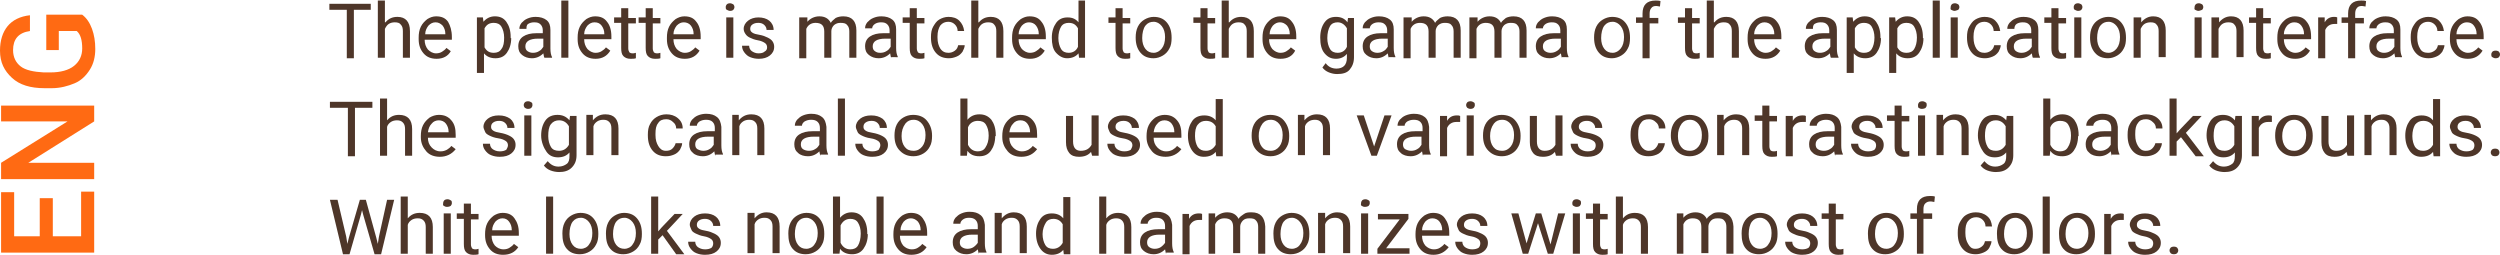 <?xml version="1.0" encoding="UTF-8"?> <!-- Generator: Adobe Illustrator 18.0.0, SVG Export Plug-In . SVG Version: 6.00 Build 0) --> <svg xmlns="http://www.w3.org/2000/svg" xmlns:xlink="http://www.w3.org/1999/xlink" id="Слой_1" x="0px" y="0px" viewBox="0 0 459.2 46.8" xml:space="preserve"> <g> <g> <g> <path fill="#4E3629" d="M68.2,1.8h-3.2v8.9h-1.3V1.8h-3.2V0.7h7.6V1.8z"></path> <path fill="#4E3629" d="M70.8,4.1c0.6-0.7,1.3-1,2.2-1c1.5,0,2.3,0.9,2.3,2.6v4.9H74V5.7c0-0.5-0.1-0.9-0.4-1.2 c-0.2-0.3-0.6-0.4-1.1-0.4c-0.4,0-0.8,0.1-1.1,0.3c-0.3,0.2-0.5,0.5-0.7,0.9v5.3h-1.3V0.1h1.3V4.1z"></path> <path fill="#4E3629" d="M80.2,10.8c-1,0-1.8-0.3-2.4-1c-0.6-0.7-0.9-1.5-0.9-2.6V6.9c0-0.7,0.1-1.4,0.4-2c0.3-0.6,0.7-1,1.2-1.4 c0.5-0.3,1-0.5,1.6-0.5c1,0,1.7,0.3,2.2,1C82.7,4.7,83,5.6,83,6.8v0.5h-5c0,0.7,0.2,1.3,0.6,1.8c0.4,0.4,0.9,0.7,1.5,0.7 c0.4,0,0.8-0.1,1.1-0.3c0.3-0.2,0.6-0.4,0.8-0.7l0.8,0.6C82.3,10.3,81.4,10.8,80.2,10.8z M80,4.1c-0.5,0-0.9,0.2-1.3,0.6 c-0.3,0.4-0.6,0.9-0.6,1.6h3.7V6.2c0-0.6-0.2-1.1-0.5-1.5C80.9,4.3,80.5,4.1,80,4.1z"></path> <path fill="#4E3629" d="M93.9,7c0,1.1-0.3,2-0.8,2.7s-1.2,1-2.1,1c-0.9,0-1.6-0.3-2.1-0.9v3.6h-1.3V3.2h1.1l0.1,0.8 c0.5-0.6,1.2-1,2.1-1c0.9,0,1.6,0.3,2.1,1s0.8,1.6,0.8,2.8V7z M92.6,6.9c0-0.8-0.2-1.5-0.5-2s-0.8-0.7-1.4-0.7 c-0.8,0-1.3,0.3-1.7,1v3.5c0.4,0.7,0.9,1,1.7,1c0.6,0,1.1-0.2,1.4-0.7C92.5,8.5,92.6,7.8,92.6,6.9z"></path> <path fill="#4E3629" d="M100,10.6c-0.1-0.1-0.1-0.4-0.2-0.8c-0.6,0.6-1.3,0.9-2.1,0.9c-0.7,0-1.3-0.2-1.8-0.6 c-0.5-0.4-0.7-0.9-0.7-1.6c0-0.8,0.3-1.4,0.9-1.8c0.6-0.4,1.4-0.6,2.4-0.6h1.2V5.6c0-0.4-0.1-0.8-0.4-1.1 c-0.3-0.3-0.6-0.4-1.2-0.4c-0.4,0-0.8,0.1-1.1,0.3S96.7,5,96.7,5.3h-1.3c0-0.4,0.1-0.7,0.4-1.1c0.3-0.3,0.6-0.6,1.1-0.8 s0.9-0.3,1.5-0.3c0.8,0,1.5,0.2,2,0.6c0.5,0.4,0.7,1,0.7,1.8v3.4c0,0.7,0.1,1.2,0.3,1.6v0.1H100z M97.9,9.7 c0.4,0,0.8-0.1,1.1-0.3c0.4-0.2,0.6-0.5,0.8-0.8V7.1h-1c-1.5,0-2.3,0.5-2.3,1.4c0,0.4,0.1,0.7,0.4,0.9S97.5,9.7,97.9,9.7z"></path> <path fill="#4E3629" d="M104.4,10.6h-1.3V0.1h1.3V10.6z"></path> <path fill="#4E3629" d="M109.4,10.8c-1,0-1.8-0.3-2.4-1c-0.6-0.7-0.9-1.5-0.9-2.6V6.9c0-0.7,0.1-1.4,0.4-2c0.3-0.6,0.7-1,1.2-1.4 c0.5-0.3,1-0.5,1.6-0.5c1,0,1.7,0.3,2.2,1c0.5,0.6,0.8,1.5,0.8,2.7v0.5h-5c0,0.7,0.2,1.3,0.6,1.8c0.4,0.4,0.9,0.7,1.5,0.7 c0.4,0,0.8-0.1,1.1-0.3c0.3-0.2,0.6-0.4,0.8-0.7l0.8,0.6C111.5,10.3,110.6,10.8,109.4,10.8z M109.2,4.1c-0.5,0-0.9,0.2-1.3,0.6 c-0.3,0.4-0.6,0.9-0.6,1.6h3.7V6.2c0-0.6-0.2-1.1-0.5-1.5C110.2,4.3,109.8,4.1,109.2,4.1z"></path> <path fill="#4E3629" d="M115.4,1.5v1.8h1.4v1h-1.4v4.6c0,0.3,0.1,0.5,0.2,0.7c0.1,0.1,0.3,0.2,0.6,0.2c0.1,0,0.3,0,0.6-0.1v1 c-0.3,0.1-0.6,0.1-1,0.1c-0.6,0-1-0.2-1.3-0.5c-0.3-0.3-0.4-0.8-0.4-1.5V4.2h-1.3v-1h1.3V1.5H115.4z"></path> <path fill="#4E3629" d="M119.9,1.5v1.8h1.4v1h-1.4v4.6c0,0.3,0.1,0.5,0.2,0.7c0.1,0.1,0.3,0.2,0.6,0.2c0.1,0,0.3,0,0.6-0.1v1 c-0.3,0.1-0.6,0.1-1,0.1c-0.6,0-1-0.2-1.3-0.5c-0.3-0.3-0.4-0.8-0.4-1.5V4.2h-1.3v-1h1.3V1.5H119.9z"></path> <path fill="#4E3629" d="M125.8,10.8c-1,0-1.8-0.3-2.4-1c-0.6-0.7-0.9-1.5-0.9-2.6V6.9c0-0.7,0.1-1.4,0.4-2c0.3-0.6,0.7-1,1.2-1.4 c0.5-0.3,1-0.5,1.6-0.5c1,0,1.7,0.3,2.2,1c0.5,0.6,0.8,1.5,0.8,2.7v0.5h-5c0,0.7,0.2,1.3,0.6,1.8c0.4,0.4,0.9,0.7,1.5,0.7 c0.4,0,0.8-0.1,1.1-0.3c0.3-0.2,0.6-0.4,0.8-0.7l0.8,0.6C127.9,10.3,127,10.8,125.8,10.8z M125.6,4.1c-0.5,0-0.9,0.2-1.3,0.6 c-0.3,0.4-0.6,0.9-0.6,1.6h3.7V6.2c0-0.6-0.2-1.1-0.5-1.5C126.6,4.3,126.1,4.1,125.6,4.1z"></path> <path fill="#4E3629" d="M133.3,1.3c0-0.2,0.1-0.4,0.2-0.5s0.3-0.2,0.6-0.2c0.2,0,0.4,0.1,0.6,0.2c0.1,0.1,0.2,0.3,0.2,0.5 s-0.1,0.4-0.2,0.5c-0.1,0.1-0.3,0.2-0.6,0.2c-0.2,0-0.4-0.1-0.6-0.2S133.3,1.5,133.3,1.3z M134.7,10.6h-1.3V3.2h1.3V10.6z"></path> <path fill="#4E3629" d="M140.9,8.7c0-0.3-0.1-0.6-0.4-0.8c-0.3-0.2-0.7-0.4-1.3-0.5c-0.6-0.1-1.1-0.3-1.5-0.5 c-0.4-0.2-0.6-0.4-0.8-0.7c-0.2-0.3-0.3-0.6-0.3-0.9c0-0.6,0.3-1.1,0.8-1.5s1.2-0.6,1.9-0.6c0.8,0,1.5,0.2,2,0.6 c0.5,0.4,0.8,1,0.8,1.7h-1.3c0-0.3-0.1-0.6-0.4-0.9s-0.7-0.4-1.1-0.4c-0.5,0-0.8,0.1-1.1,0.3s-0.4,0.5-0.4,0.8 c0,0.3,0.1,0.5,0.4,0.7s0.7,0.3,1.3,0.4s1.1,0.3,1.5,0.5c0.4,0.2,0.7,0.4,0.9,0.7c0.2,0.3,0.3,0.6,0.3,1c0,0.7-0.3,1.2-0.8,1.6 c-0.5,0.4-1.2,0.6-2,0.6c-0.6,0-1.1-0.1-1.6-0.3s-0.8-0.5-1.1-0.9s-0.4-0.8-0.4-1.2h1.3c0,0.4,0.2,0.8,0.5,1 c0.3,0.2,0.7,0.4,1.2,0.4c0.5,0,0.9-0.1,1.1-0.3C140.8,9.3,140.9,9,140.9,8.7z"></path> <path fill="#4E3629" d="M148.3,3.2l0,0.8c0.5-0.6,1.3-1,2.2-1c1,0,1.7,0.4,2.1,1.2c0.2-0.4,0.6-0.6,0.9-0.9 c0.4-0.2,0.9-0.3,1.4-0.3c1.6,0,2.4,0.9,2.4,2.6v5h-1.3V5.8c0-0.5-0.1-0.9-0.4-1.2c-0.2-0.3-0.6-0.4-1.2-0.4 c-0.5,0-0.8,0.1-1.2,0.4c-0.3,0.3-0.5,0.7-0.5,1.1v4.9h-1.3V5.8c0-1.1-0.5-1.6-1.6-1.6c-0.8,0-1.4,0.4-1.7,1.1v5.4h-1.3V3.2 H148.3z"></path> <path fill="#4E3629" d="M163.7,10.6c-0.1-0.1-0.1-0.4-0.2-0.8c-0.6,0.6-1.3,0.9-2.1,0.9c-0.7,0-1.3-0.2-1.8-0.6 c-0.5-0.4-0.7-0.9-0.7-1.6c0-0.8,0.3-1.4,0.9-1.8c0.6-0.4,1.4-0.6,2.4-0.6h1.2V5.6c0-0.4-0.1-0.8-0.4-1.1 c-0.3-0.3-0.6-0.4-1.2-0.4c-0.4,0-0.8,0.1-1.1,0.3s-0.5,0.5-0.5,0.8h-1.3c0-0.4,0.1-0.7,0.4-1.1c0.3-0.3,0.6-0.6,1.1-0.8 s0.9-0.3,1.5-0.3c0.8,0,1.5,0.2,2,0.6c0.5,0.4,0.7,1,0.7,1.8v3.4c0,0.7,0.1,1.2,0.3,1.6v0.1H163.7z M161.7,9.7 c0.4,0,0.8-0.1,1.1-0.3c0.4-0.2,0.6-0.5,0.8-0.8V7.1h-1c-1.5,0-2.3,0.5-2.3,1.4c0,0.4,0.1,0.7,0.4,0.9S161.2,9.7,161.7,9.7z"></path> <path fill="#4E3629" d="M168.4,1.5v1.8h1.4v1h-1.4v4.6c0,0.3,0.1,0.5,0.2,0.7c0.1,0.1,0.3,0.2,0.6,0.2c0.1,0,0.3,0,0.6-0.1v1 c-0.3,0.1-0.6,0.1-1,0.1c-0.6,0-1-0.2-1.3-0.5c-0.3-0.3-0.4-0.8-0.4-1.5V4.2h-1.3v-1h1.3V1.5H168.4z"></path> <path fill="#4E3629" d="M174.2,9.7c0.4,0,0.8-0.1,1.2-0.4s0.5-0.6,0.6-1h1.2c0,0.4-0.2,0.8-0.4,1.2c-0.3,0.4-0.6,0.7-1.1,0.9 s-0.9,0.3-1.4,0.3c-1,0-1.8-0.3-2.4-1c-0.6-0.7-0.9-1.6-0.9-2.8V6.8c0-0.7,0.1-1.4,0.4-1.9s0.6-1,1.1-1.3s1.1-0.5,1.7-0.5 c0.8,0,1.5,0.2,2,0.7s0.8,1.1,0.9,1.9h-1.2c0-0.5-0.2-0.9-0.5-1.2s-0.7-0.5-1.2-0.5c-0.6,0-1.1,0.2-1.5,0.7 c-0.3,0.5-0.5,1.1-0.5,2v0.2c0,0.9,0.2,1.5,0.5,2C173.1,9.5,173.6,9.7,174.2,9.7z"></path> <path fill="#4E3629" d="M179.8,4.1c0.6-0.7,1.3-1,2.2-1c1.5,0,2.3,0.9,2.3,2.6v4.9H183V5.7c0-0.5-0.1-0.9-0.4-1.2 c-0.2-0.3-0.6-0.4-1.1-0.4c-0.4,0-0.8,0.1-1.1,0.3c-0.3,0.2-0.5,0.5-0.7,0.9v5.3h-1.3V0.1h1.3V4.1z"></path> <path fill="#4E3629" d="M189.2,10.8c-1,0-1.8-0.3-2.4-1c-0.6-0.7-0.9-1.5-0.9-2.6V6.9c0-0.7,0.1-1.4,0.4-2c0.3-0.6,0.7-1,1.2-1.4 c0.5-0.3,1-0.5,1.6-0.5c1,0,1.7,0.3,2.2,1c0.5,0.6,0.8,1.5,0.8,2.7v0.5h-5c0,0.7,0.2,1.3,0.6,1.8c0.4,0.4,0.9,0.7,1.5,0.7 c0.4,0,0.8-0.1,1.1-0.3c0.3-0.2,0.6-0.4,0.8-0.7l0.8,0.6C191.3,10.3,190.4,10.8,189.2,10.8z M189,4.1c-0.5,0-0.9,0.2-1.3,0.6 c-0.3,0.4-0.6,0.9-0.6,1.6h3.7V6.2c0-0.6-0.2-1.1-0.5-1.5C190,4.3,189.5,4.1,189,4.1z"></path> <path fill="#4E3629" d="M193.2,6.9c0-1.1,0.3-2,0.8-2.7s1.2-1,2.1-1c0.9,0,1.5,0.3,2,0.9V0.1h1.2v10.5h-1.1l-0.1-0.8 c-0.5,0.6-1.2,0.9-2.1,0.9c-0.8,0-1.5-0.4-2.1-1.1C193.4,9,193.2,8.1,193.2,6.9L193.2,6.9z M194.4,7c0,0.8,0.2,1.5,0.5,2 c0.3,0.5,0.8,0.7,1.4,0.7c0.8,0,1.4-0.4,1.7-1.1V5.2c-0.4-0.7-0.9-1-1.7-1c-0.6,0-1.1,0.2-1.4,0.7C194.6,5.4,194.4,6.1,194.4,7z"></path> <path fill="#4E3629" d="M206.2,1.5v1.8h1.4v1h-1.4v4.6c0,0.3,0.1,0.5,0.2,0.7c0.1,0.1,0.3,0.2,0.6,0.2c0.1,0,0.3,0,0.6-0.1v1 c-0.3,0.1-0.6,0.1-1,0.1c-0.6,0-1-0.2-1.3-0.5c-0.3-0.3-0.4-0.8-0.4-1.5V4.2h-1.3v-1h1.3V1.5H206.2z"></path> <path fill="#4E3629" d="M208.6,6.9c0-0.7,0.1-1.4,0.4-2c0.3-0.6,0.7-1,1.2-1.3s1.1-0.5,1.7-0.5c1,0,1.8,0.3,2.4,1 c0.6,0.7,0.9,1.6,0.9,2.8V7c0,0.7-0.1,1.4-0.4,1.9c-0.3,0.6-0.7,1-1.2,1.3s-1.1,0.5-1.7,0.5c-1,0-1.8-0.3-2.4-1 S208.6,8.1,208.6,6.9L208.6,6.9z M209.8,7c0,0.8,0.2,1.5,0.6,2c0.4,0.5,0.9,0.7,1.5,0.7c0.6,0,1.1-0.3,1.5-0.8 c0.4-0.5,0.6-1.2,0.6-2.1c0-0.8-0.2-1.5-0.6-2c-0.4-0.5-0.9-0.8-1.5-0.8c-0.6,0-1.1,0.2-1.5,0.7S209.8,6.1,209.8,7z"></path> <path fill="#4E3629" d="M221.8,1.5v1.8h1.4v1h-1.4v4.6c0,0.3,0.1,0.5,0.2,0.7c0.1,0.1,0.3,0.2,0.6,0.2c0.1,0,0.3,0,0.6-0.1v1 c-0.3,0.1-0.6,0.1-1,0.1c-0.6,0-1-0.2-1.3-0.5c-0.3-0.3-0.4-0.8-0.4-1.5V4.2h-1.3v-1h1.3V1.5H221.8z"></path> <path fill="#4E3629" d="M225.8,4.1c0.6-0.7,1.3-1,2.2-1c1.5,0,2.3,0.9,2.3,2.6v4.9h-1.3V5.7c0-0.5-0.1-0.9-0.4-1.2 c-0.2-0.3-0.6-0.4-1.1-0.4c-0.4,0-0.8,0.1-1.1,0.3c-0.3,0.2-0.5,0.5-0.7,0.9v5.3h-1.3V0.1h1.3V4.1z"></path> <path fill="#4E3629" d="M235.2,10.8c-1,0-1.8-0.3-2.4-1c-0.6-0.7-0.9-1.5-0.9-2.6V6.9c0-0.7,0.1-1.4,0.4-2c0.3-0.6,0.7-1,1.2-1.4 c0.5-0.3,1-0.5,1.6-0.5c1,0,1.7,0.3,2.2,1c0.5,0.6,0.8,1.5,0.8,2.7v0.5h-5c0,0.7,0.2,1.3,0.6,1.8c0.4,0.4,0.9,0.7,1.5,0.7 c0.4,0,0.8-0.1,1.1-0.3c0.3-0.2,0.6-0.4,0.8-0.7l0.8,0.6C237.4,10.3,236.5,10.8,235.2,10.8z M235.1,4.1c-0.5,0-0.9,0.2-1.3,0.6 c-0.3,0.4-0.6,0.9-0.6,1.6h3.7V6.2c0-0.6-0.2-1.1-0.5-1.5C236,4.3,235.6,4.1,235.1,4.1z"></path> <path fill="#4E3629" d="M242.5,6.9c0-1.2,0.3-2.1,0.8-2.8c0.5-0.7,1.2-1,2.1-1c0.9,0,1.6,0.3,2.1,1l0.1-0.8h1.1v7.2 c0,1-0.3,1.7-0.8,2.3s-1.3,0.8-2.3,0.8c-0.5,0-1-0.1-1.5-0.3c-0.5-0.2-0.9-0.5-1.2-0.9l0.6-0.8c0.5,0.7,1.2,1,2,1 c0.6,0,1.1-0.2,1.4-0.5c0.3-0.3,0.5-0.8,0.5-1.5V9.9c-0.5,0.6-1.2,0.9-2,0.9c-0.9,0-1.5-0.3-2.1-1S242.5,8.1,242.5,6.9z M243.8,7 c0,0.8,0.2,1.5,0.5,2c0.3,0.5,0.8,0.7,1.4,0.7c0.8,0,1.4-0.4,1.7-1.1V5.2c-0.4-0.7-1-1.1-1.7-1.1c-0.6,0-1.1,0.2-1.4,0.7 S243.8,6.1,243.8,7z"></path> <path fill="#4E3629" d="M255.1,10.6c-0.1-0.1-0.1-0.4-0.2-0.8c-0.6,0.6-1.3,0.9-2.1,0.9c-0.7,0-1.3-0.2-1.8-0.6 c-0.5-0.4-0.7-0.9-0.7-1.6c0-0.8,0.3-1.4,0.9-1.8c0.6-0.4,1.4-0.6,2.4-0.6h1.2V5.6c0-0.4-0.1-0.8-0.4-1.1 c-0.3-0.3-0.6-0.4-1.2-0.4c-0.4,0-0.8,0.1-1.1,0.3s-0.5,0.5-0.5,0.8h-1.3c0-0.4,0.1-0.7,0.4-1.1c0.3-0.3,0.6-0.6,1.1-0.8 s0.9-0.3,1.5-0.3c0.8,0,1.5,0.2,2,0.6c0.5,0.4,0.7,1,0.7,1.8v3.4c0,0.7,0.1,1.2,0.3,1.6v0.1H255.1z M253,9.7 c0.4,0,0.8-0.1,1.1-0.3c0.4-0.2,0.6-0.5,0.8-0.8V7.1h-1c-1.5,0-2.3,0.5-2.3,1.4c0,0.4,0.1,0.7,0.4,0.9S252.6,9.7,253,9.7z"></path> <path fill="#4E3629" d="M259.3,3.2l0,0.8c0.5-0.6,1.3-1,2.2-1c1,0,1.7,0.4,2.1,1.2c0.2-0.4,0.6-0.6,0.9-0.9 c0.4-0.2,0.9-0.3,1.4-0.3c1.6,0,2.4,0.9,2.4,2.6v5h-1.3V5.8c0-0.5-0.1-0.9-0.4-1.2c-0.2-0.3-0.6-0.4-1.2-0.4 c-0.5,0-0.8,0.1-1.2,0.4c-0.3,0.3-0.5,0.7-0.5,1.1v4.9h-1.3V5.8c0-1.1-0.5-1.6-1.6-1.6c-0.8,0-1.4,0.4-1.7,1.1v5.4h-1.3V3.2 H259.3z"></path> <path fill="#4E3629" d="M271.4,3.2l0,0.8c0.5-0.6,1.3-1,2.2-1c1,0,1.7,0.4,2.1,1.2c0.2-0.4,0.6-0.6,0.9-0.9 c0.4-0.2,0.9-0.3,1.4-0.3c1.6,0,2.4,0.9,2.4,2.6v5h-1.3V5.8c0-0.5-0.1-0.9-0.4-1.2c-0.2-0.3-0.6-0.4-1.2-0.4 c-0.5,0-0.8,0.1-1.2,0.4c-0.3,0.3-0.5,0.7-0.5,1.1v4.9h-1.3V5.8c0-1.1-0.5-1.6-1.6-1.6c-0.8,0-1.4,0.4-1.7,1.1v5.4h-1.3V3.2 H271.4z"></path> <path fill="#4E3629" d="M286.9,10.6c-0.1-0.1-0.1-0.4-0.2-0.8c-0.6,0.6-1.3,0.9-2.1,0.9c-0.7,0-1.3-0.2-1.8-0.6 c-0.5-0.4-0.7-0.9-0.7-1.6c0-0.8,0.3-1.4,0.9-1.8c0.6-0.4,1.4-0.6,2.4-0.6h1.2V5.6c0-0.4-0.1-0.8-0.4-1.1 c-0.3-0.3-0.6-0.4-1.2-0.4c-0.4,0-0.8,0.1-1.1,0.3s-0.5,0.5-0.5,0.8h-1.3c0-0.4,0.1-0.7,0.4-1.1c0.3-0.3,0.6-0.6,1.1-0.8 s0.9-0.3,1.5-0.3c0.8,0,1.5,0.2,2,0.6c0.5,0.4,0.7,1,0.7,1.8v3.4c0,0.7,0.1,1.2,0.3,1.6v0.1H286.9z M284.8,9.7 c0.4,0,0.8-0.1,1.1-0.3c0.4-0.2,0.6-0.5,0.8-0.8V7.1h-1c-1.5,0-2.3,0.5-2.3,1.4c0,0.4,0.1,0.7,0.4,0.9S284.4,9.7,284.8,9.7z"></path> <path fill="#4E3629" d="M292.8,6.9c0-0.7,0.1-1.4,0.4-2c0.3-0.6,0.7-1,1.2-1.3s1.1-0.5,1.7-0.5c1,0,1.8,0.3,2.4,1 c0.6,0.7,0.9,1.6,0.9,2.8V7c0,0.7-0.1,1.4-0.4,1.9c-0.3,0.6-0.7,1-1.2,1.3s-1.1,0.5-1.7,0.5c-1,0-1.8-0.3-2.4-1 S292.8,8.1,292.8,6.9L292.8,6.9z M294.1,7c0,0.8,0.2,1.5,0.6,2c0.4,0.5,0.9,0.7,1.5,0.7c0.6,0,1.1-0.3,1.5-0.8 c0.4-0.5,0.6-1.2,0.6-2.1c0-0.8-0.2-1.5-0.6-2c-0.4-0.5-0.9-0.8-1.5-0.8c-0.6,0-1.1,0.2-1.5,0.7S294.1,6.1,294.1,7z"></path> <path fill="#4E3629" d="M301.7,10.6V4.2h-1.2v-1h1.2V2.5c0-0.8,0.2-1.4,0.6-1.8s1-0.6,1.8-0.6c0.3,0,0.6,0,0.9,0.1l-0.1,1 c-0.2,0-0.4-0.1-0.7-0.1c-0.4,0-0.7,0.1-0.9,0.4c-0.2,0.2-0.3,0.6-0.3,1v0.8h1.6v1h-1.6v6.4H301.7z"></path> <path fill="#4E3629" d="M310.8,1.5v1.8h1.4v1h-1.4v4.6c0,0.3,0.1,0.5,0.2,0.7c0.1,0.1,0.3,0.2,0.6,0.2c0.1,0,0.3,0,0.6-0.1v1 c-0.3,0.1-0.6,0.1-1,0.1c-0.6,0-1-0.2-1.3-0.5c-0.3-0.3-0.4-0.8-0.4-1.5V4.2h-1.3v-1h1.3V1.5H310.8z"></path> <path fill="#4E3629" d="M314.9,4.1c0.6-0.7,1.3-1,2.2-1c1.5,0,2.3,0.9,2.3,2.6v4.9h-1.3V5.7c0-0.5-0.1-0.9-0.4-1.2 c-0.2-0.3-0.6-0.4-1.1-0.4c-0.4,0-0.8,0.1-1.1,0.3c-0.3,0.2-0.5,0.5-0.7,0.9v5.3h-1.3V0.1h1.3V4.1z"></path> <path fill="#4E3629" d="M324.3,10.8c-1,0-1.8-0.3-2.4-1c-0.6-0.7-0.9-1.5-0.9-2.6V6.9c0-0.7,0.1-1.4,0.4-2c0.3-0.6,0.7-1,1.2-1.4 c0.5-0.3,1-0.5,1.6-0.5c1,0,1.7,0.3,2.2,1c0.5,0.6,0.8,1.5,0.8,2.7v0.5h-5c0,0.7,0.2,1.3,0.6,1.8c0.4,0.4,0.9,0.7,1.5,0.7 c0.4,0,0.8-0.1,1.1-0.3c0.3-0.2,0.6-0.4,0.8-0.7l0.8,0.6C326.4,10.3,325.5,10.8,324.3,10.8z M324.1,4.1c-0.5,0-0.9,0.2-1.3,0.6 c-0.3,0.4-0.6,0.9-0.6,1.6h3.7V6.2c0-0.6-0.2-1.1-0.5-1.5C325.1,4.3,324.6,4.1,324.1,4.1z"></path> <path fill="#4E3629" d="M336.3,10.6c-0.1-0.1-0.1-0.4-0.2-0.8c-0.6,0.6-1.3,0.9-2.1,0.9c-0.7,0-1.3-0.2-1.8-0.6 c-0.5-0.4-0.7-0.9-0.7-1.6c0-0.8,0.3-1.4,0.9-1.8c0.6-0.4,1.4-0.6,2.4-0.6h1.2V5.6c0-0.4-0.1-0.8-0.4-1.1 c-0.3-0.3-0.6-0.4-1.2-0.4c-0.4,0-0.8,0.1-1.1,0.3S333,5,333,5.3h-1.3c0-0.4,0.1-0.7,0.4-1.1c0.3-0.3,0.6-0.6,1.1-0.8 s0.9-0.3,1.5-0.3c0.8,0,1.5,0.2,2,0.6c0.5,0.4,0.7,1,0.7,1.8v3.4c0,0.7,0.1,1.2,0.3,1.6v0.1H336.3z M334.3,9.7 c0.4,0,0.8-0.1,1.1-0.3c0.4-0.2,0.6-0.5,0.8-0.8V7.1h-1c-1.5,0-2.3,0.5-2.3,1.4c0,0.4,0.1,0.7,0.4,0.9S333.9,9.7,334.3,9.7z"></path> <path fill="#4E3629" d="M345.5,7c0,1.1-0.3,2-0.8,2.7s-1.2,1-2.1,1c-0.9,0-1.6-0.3-2.1-0.9v3.6h-1.3V3.2h1.1l0.1,0.8 c0.5-0.6,1.2-1,2.1-1c0.9,0,1.6,0.3,2.1,1s0.8,1.6,0.8,2.8V7z M344.3,6.9c0-0.8-0.2-1.5-0.5-2s-0.8-0.7-1.4-0.7 c-0.8,0-1.3,0.3-1.7,1v3.5c0.4,0.7,0.9,1,1.7,1c0.6,0,1.1-0.2,1.4-0.7C344.1,8.5,344.3,7.8,344.3,6.9z"></path> <path fill="#4E3629" d="M353.3,7c0,1.1-0.3,2-0.8,2.7s-1.2,1-2.1,1c-0.9,0-1.6-0.3-2.1-0.9v3.6h-1.3V3.2h1.1l0.1,0.8 c0.5-0.6,1.2-1,2.1-1c0.9,0,1.6,0.3,2.1,1s0.8,1.6,0.8,2.8V7z M352.1,6.9c0-0.8-0.2-1.5-0.5-2s-0.8-0.7-1.4-0.7 c-0.8,0-1.3,0.3-1.7,1v3.5c0.4,0.7,0.9,1,1.7,1c0.6,0,1.1-0.2,1.4-0.7C351.9,8.5,352.1,7.8,352.1,6.9z"></path> <path fill="#4E3629" d="M356.2,10.6H355V0.1h1.3V10.6z"></path> <path fill="#4E3629" d="M358.3,1.3c0-0.2,0.1-0.4,0.2-0.5s0.3-0.2,0.6-0.2c0.2,0,0.4,0.1,0.6,0.2c0.1,0.1,0.2,0.3,0.2,0.5 s-0.1,0.4-0.2,0.5C359.4,1.9,359.2,2,359,2c-0.2,0-0.4-0.1-0.6-0.2S358.3,1.5,358.3,1.3z M359.6,10.6h-1.3V3.2h1.3V10.6z"></path> <path fill="#4E3629" d="M364.5,9.7c0.4,0,0.8-0.1,1.2-0.4s0.5-0.6,0.6-1h1.2c0,0.4-0.2,0.8-0.4,1.2c-0.3,0.4-0.6,0.7-1.1,0.9 s-0.9,0.3-1.4,0.3c-1,0-1.8-0.3-2.4-1c-0.6-0.7-0.9-1.6-0.9-2.8V6.8c0-0.7,0.1-1.4,0.4-1.9s0.6-1,1.1-1.3s1.1-0.5,1.7-0.5 c0.8,0,1.5,0.2,2,0.7s0.8,1.1,0.9,1.9h-1.2c0-0.5-0.2-0.9-0.5-1.2s-0.7-0.5-1.2-0.5c-0.6,0-1.1,0.2-1.5,0.7 c-0.3,0.5-0.5,1.1-0.5,2v0.2c0,0.9,0.2,1.5,0.5,2C363.4,9.5,363.9,9.7,364.5,9.7z"></path> <path fill="#4E3629" d="M373.4,10.6c-0.1-0.1-0.1-0.4-0.2-0.8c-0.6,0.6-1.3,0.9-2.1,0.9c-0.7,0-1.3-0.2-1.8-0.6 c-0.5-0.4-0.7-0.9-0.7-1.6c0-0.8,0.3-1.4,0.9-1.8c0.6-0.4,1.4-0.6,2.4-0.6h1.2V5.6c0-0.4-0.1-0.8-0.4-1.1 c-0.3-0.3-0.6-0.4-1.2-0.4c-0.4,0-0.8,0.1-1.1,0.3S370,5,370,5.3h-1.3c0-0.4,0.1-0.7,0.4-1.1c0.3-0.3,0.6-0.6,1.1-0.8 s0.9-0.3,1.5-0.3c0.8,0,1.5,0.2,2,0.6c0.5,0.4,0.7,1,0.7,1.8v3.4c0,0.7,0.1,1.2,0.3,1.6v0.1H373.4z M371.3,9.7 c0.4,0,0.8-0.1,1.1-0.3c0.4-0.2,0.6-0.5,0.8-0.8V7.1h-1c-1.5,0-2.3,0.5-2.3,1.4c0,0.4,0.1,0.7,0.4,0.9S370.9,9.7,371.3,9.7z"></path> <path fill="#4E3629" d="M378.1,1.5v1.8h1.4v1h-1.4v4.6c0,0.3,0.1,0.5,0.2,0.7c0.1,0.1,0.3,0.2,0.6,0.2c0.1,0,0.3,0,0.6-0.1v1 c-0.3,0.1-0.6,0.1-1,0.1c-0.6,0-1-0.2-1.3-0.5c-0.3-0.3-0.4-0.8-0.4-1.5V4.2h-1.3v-1h1.3V1.5H378.1z"></path> <path fill="#4E3629" d="M380.9,1.3c0-0.2,0.1-0.4,0.2-0.5s0.3-0.2,0.6-0.2c0.2,0,0.4,0.1,0.6,0.2c0.1,0.1,0.2,0.3,0.2,0.5 s-0.1,0.4-0.2,0.5c-0.1,0.1-0.3,0.2-0.6,0.2c-0.2,0-0.4-0.1-0.6-0.2S380.9,1.5,380.9,1.3z M382.3,10.6H381V3.2h1.3V10.6z"></path> <path fill="#4E3629" d="M383.9,6.9c0-0.7,0.1-1.4,0.4-2c0.3-0.6,0.7-1,1.2-1.3s1.1-0.5,1.7-0.5c1,0,1.8,0.3,2.4,1 c0.6,0.7,0.9,1.6,0.9,2.8V7c0,0.7-0.1,1.4-0.4,1.9c-0.3,0.6-0.7,1-1.2,1.3s-1.1,0.5-1.7,0.5c-1,0-1.8-0.3-2.4-1 S383.9,8.1,383.9,6.9L383.9,6.9z M385.2,7c0,0.8,0.2,1.5,0.6,2c0.4,0.5,0.9,0.7,1.5,0.7c0.6,0,1.1-0.3,1.5-0.8 c0.4-0.5,0.6-1.2,0.6-2.1c0-0.8-0.2-1.5-0.6-2c-0.4-0.5-0.9-0.8-1.5-0.8c-0.6,0-1.1,0.2-1.5,0.7S385.2,6.1,385.2,7z"></path> <path fill="#4E3629" d="M393.3,3.2l0,0.9c0.6-0.7,1.3-1.1,2.2-1.1c1.5,0,2.3,0.9,2.3,2.6v4.9h-1.3V5.7c0-0.5-0.1-0.9-0.4-1.2 c-0.2-0.3-0.6-0.4-1.1-0.4c-0.4,0-0.8,0.1-1.1,0.3c-0.3,0.2-0.5,0.5-0.7,0.9v5.3h-1.3V3.2H393.3z"></path> <path fill="#4E3629" d="M403.1,1.3c0-0.2,0.1-0.4,0.2-0.5s0.3-0.2,0.6-0.2c0.2,0,0.4,0.1,0.6,0.2c0.1,0.1,0.2,0.3,0.2,0.5 s-0.1,0.4-0.2,0.5C404.2,1.9,404,2,403.8,2c-0.2,0-0.4-0.1-0.6-0.2S403.1,1.5,403.1,1.3z M404.4,10.6h-1.3V3.2h1.3V10.6z"></path> <path fill="#4E3629" d="M407.6,3.2l0,0.9c0.6-0.7,1.3-1.1,2.2-1.1c1.5,0,2.3,0.9,2.3,2.6v4.9h-1.3V5.7c0-0.5-0.1-0.9-0.4-1.2 c-0.2-0.3-0.6-0.4-1.1-0.4c-0.4,0-0.8,0.1-1.1,0.3c-0.3,0.2-0.5,0.5-0.7,0.9v5.3h-1.3V3.2H407.6z"></path> <path fill="#4E3629" d="M415.7,1.5v1.8h1.4v1h-1.4v4.6c0,0.3,0.1,0.5,0.2,0.7c0.1,0.1,0.3,0.2,0.6,0.2c0.1,0,0.3,0,0.6-0.1v1 c-0.3,0.1-0.6,0.1-1,0.1c-0.6,0-1-0.2-1.3-0.5c-0.3-0.3-0.4-0.8-0.4-1.5V4.2h-1.3v-1h1.3V1.5H415.7z"></path> <path fill="#4E3629" d="M421.6,10.8c-1,0-1.8-0.3-2.4-1c-0.6-0.7-0.9-1.5-0.9-2.6V6.9c0-0.7,0.1-1.4,0.4-2c0.3-0.6,0.7-1,1.2-1.4 c0.5-0.3,1-0.5,1.6-0.5c1,0,1.7,0.3,2.2,1c0.5,0.6,0.8,1.5,0.8,2.7v0.5h-5c0,0.7,0.2,1.3,0.6,1.8c0.4,0.4,0.9,0.7,1.5,0.7 c0.4,0,0.8-0.1,1.1-0.3c0.3-0.2,0.6-0.4,0.8-0.7l0.8,0.6C423.7,10.3,422.8,10.8,421.6,10.8z M421.4,4.1c-0.5,0-0.9,0.2-1.3,0.6 c-0.3,0.4-0.6,0.9-0.6,1.6h3.7V6.2c0-0.6-0.2-1.1-0.5-1.5C422.4,4.3,422,4.1,421.4,4.1z"></path> <path fill="#4E3629" d="M429.4,4.4c-0.2,0-0.4,0-0.6,0c-0.8,0-1.4,0.4-1.7,1.1v5.2h-1.3V3.2h1.2l0,0.9c0.4-0.7,1-1,1.7-1 c0.2,0,0.4,0,0.6,0.1V4.4z"></path> <path fill="#4E3629" d="M431.3,10.6V4.2h-1.2v-1h1.2V2.5c0-0.8,0.2-1.4,0.6-1.8s1-0.6,1.8-0.6c0.3,0,0.6,0,0.9,0.1l-0.1,1 c-0.2,0-0.4-0.1-0.7-0.1c-0.4,0-0.7,0.1-0.9,0.4c-0.2,0.2-0.3,0.6-0.3,1v0.8h1.6v1h-1.6v6.4H431.3z"></path> <path fill="#4E3629" d="M440,10.6c-0.1-0.1-0.1-0.4-0.2-0.8c-0.6,0.6-1.3,0.9-2.1,0.9c-0.7,0-1.3-0.2-1.8-0.6 c-0.5-0.4-0.7-0.9-0.7-1.6c0-0.8,0.3-1.4,0.9-1.8c0.6-0.4,1.4-0.6,2.4-0.6h1.2V5.6c0-0.4-0.1-0.8-0.4-1.1 c-0.3-0.3-0.6-0.4-1.2-0.4c-0.4,0-0.8,0.1-1.1,0.3s-0.5,0.5-0.5,0.8h-1.3c0-0.4,0.1-0.7,0.4-1.1c0.3-0.3,0.6-0.6,1.1-0.8 s0.9-0.3,1.5-0.3c0.8,0,1.5,0.2,2,0.6c0.5,0.4,0.7,1,0.7,1.8v3.4c0,0.7,0.1,1.2,0.3,1.6v0.1H440z M437.9,9.7 c0.4,0,0.8-0.1,1.1-0.3c0.4-0.2,0.6-0.5,0.8-0.8V7.1h-1c-1.5,0-2.3,0.5-2.3,1.4c0,0.4,0.1,0.7,0.4,0.9S437.5,9.7,437.9,9.7z"></path> <path fill="#4E3629" d="M446,9.7c0.4,0,0.8-0.1,1.2-0.4s0.5-0.6,0.6-1h1.2c0,0.4-0.2,0.8-0.4,1.2c-0.3,0.4-0.6,0.7-1.1,0.9 s-0.9,0.3-1.4,0.3c-1,0-1.8-0.3-2.4-1c-0.6-0.7-0.9-1.6-0.9-2.8V6.8c0-0.7,0.1-1.4,0.4-1.9s0.6-1,1.1-1.3s1.1-0.5,1.7-0.5 c0.8,0,1.5,0.2,2,0.7s0.8,1.1,0.9,1.9h-1.2c0-0.5-0.2-0.9-0.5-1.2s-0.7-0.5-1.2-0.5c-0.6,0-1.1,0.2-1.5,0.7 c-0.3,0.5-0.5,1.1-0.5,2v0.2c0,0.9,0.2,1.5,0.5,2C444.8,9.5,445.3,9.7,446,9.7z"></path> <path fill="#4E3629" d="M453.3,10.8c-1,0-1.8-0.3-2.4-1c-0.6-0.7-0.9-1.5-0.9-2.6V6.9c0-0.7,0.1-1.4,0.4-2c0.3-0.6,0.7-1,1.2-1.4 c0.5-0.3,1-0.5,1.6-0.5c1,0,1.7,0.3,2.2,1c0.5,0.6,0.8,1.5,0.8,2.7v0.5h-5c0,0.7,0.2,1.3,0.6,1.8c0.4,0.4,0.9,0.7,1.5,0.7 c0.4,0,0.8-0.1,1.1-0.3c0.3-0.2,0.6-0.4,0.8-0.7l0.8,0.6C455.4,10.3,454.5,10.8,453.3,10.8z M453.1,4.1c-0.5,0-0.9,0.2-1.3,0.6 c-0.3,0.4-0.6,0.9-0.6,1.6h3.7V6.2c0-0.6-0.2-1.1-0.5-1.5C454.1,4.3,453.7,4.1,453.1,4.1z"></path> <path fill="#4E3629" d="M457.6,10c0-0.2,0.1-0.4,0.2-0.5s0.3-0.2,0.6-0.2s0.5,0.1,0.6,0.2c0.1,0.1,0.2,0.3,0.2,0.5 c0,0.2-0.1,0.4-0.2,0.5c-0.1,0.1-0.3,0.2-0.6,0.2s-0.4-0.1-0.6-0.2S457.6,10.2,457.6,10z"></path> <path fill="#4E3629" d="M68.5,19.8h-3.3v8.9h-1.3v-8.9h-3.3v-1.1h7.8V19.8z"></path> <path fill="#4E3629" d="M71.1,22.1c0.6-0.7,1.3-1,2.2-1c1.6,0,2.4,0.9,2.4,2.6v4.9h-1.3v-4.9c0-0.5-0.1-0.9-0.4-1.2 s-0.6-0.4-1.1-0.4c-0.4,0-0.8,0.1-1.1,0.3c-0.3,0.2-0.6,0.5-0.7,0.9v5.3h-1.3V18.1h1.3V22.1z"></path> <path fill="#4E3629" d="M80.8,28.8c-1,0-1.9-0.3-2.5-1c-0.6-0.7-1-1.5-1-2.6v-0.2c0-0.7,0.1-1.4,0.4-2c0.3-0.6,0.7-1,1.2-1.4 c0.5-0.3,1.1-0.5,1.7-0.5c1,0,1.7,0.3,2.3,1s0.8,1.5,0.8,2.7v0.5h-5.1c0,0.7,0.2,1.3,0.7,1.8c0.4,0.4,0.9,0.7,1.6,0.7 c0.5,0,0.8-0.1,1.2-0.3c0.3-0.2,0.6-0.4,0.8-0.7l0.8,0.6C83,28.3,82,28.8,80.8,28.8z M80.6,22.1c-0.5,0-1,0.2-1.3,0.6 c-0.4,0.4-0.6,0.9-0.7,1.6h3.8v-0.1c0-0.6-0.2-1.1-0.5-1.5C81.6,22.3,81.1,22.1,80.6,22.1z"></path> <path fill="#4E3629" d="M93.3,26.7c0-0.3-0.1-0.6-0.4-0.8c-0.3-0.2-0.7-0.4-1.4-0.5c-0.7-0.1-1.2-0.3-1.6-0.5 c-0.4-0.2-0.7-0.4-0.8-0.7s-0.3-0.6-0.3-0.9c0-0.6,0.3-1.1,0.8-1.5s1.2-0.6,2-0.6c0.9,0,1.5,0.2,2.1,0.6c0.5,0.4,0.8,1,0.8,1.7 h-1.3c0-0.3-0.1-0.6-0.4-0.9c-0.3-0.3-0.7-0.4-1.1-0.4c-0.5,0-0.8,0.1-1.1,0.3s-0.4,0.5-0.4,0.8c0,0.3,0.1,0.5,0.4,0.7 s0.7,0.3,1.3,0.4c0.6,0.1,1.2,0.3,1.6,0.5s0.7,0.4,0.9,0.7c0.2,0.3,0.3,0.6,0.3,1c0,0.7-0.3,1.2-0.8,1.6 c-0.5,0.4-1.2,0.6-2.1,0.6c-0.6,0-1.1-0.1-1.6-0.3c-0.5-0.2-0.8-0.5-1.1-0.9s-0.4-0.8-0.4-1.2h1.3c0,0.4,0.2,0.8,0.5,1 c0.3,0.2,0.7,0.4,1.3,0.4c0.5,0,0.9-0.1,1.2-0.3C93.1,27.3,93.3,27,93.3,26.7z"></path> <path fill="#4E3629" d="M96.2,19.3c0-0.2,0.1-0.4,0.2-0.5c0.1-0.1,0.3-0.2,0.6-0.2c0.3,0,0.4,0.1,0.6,0.2s0.2,0.3,0.2,0.5 s-0.1,0.4-0.2,0.5S97.3,20,97,20c-0.3,0-0.4-0.1-0.6-0.2C96.3,19.7,96.2,19.5,96.2,19.3z M97.6,28.6h-1.3v-7.4h1.3V28.6z"></path> <path fill="#4E3629" d="M99.4,24.9c0-1.2,0.3-2.1,0.8-2.8c0.5-0.7,1.3-1,2.2-1c0.9,0,1.6,0.3,2.2,1l0.1-0.8h1.2v7.2 c0,1-0.3,1.7-0.9,2.3c-0.6,0.6-1.4,0.8-2.3,0.8c-0.5,0-1.1-0.1-1.6-0.3c-0.5-0.2-0.9-0.5-1.2-0.9l0.7-0.8c0.6,0.7,1.2,1,2,1 c0.6,0,1.1-0.2,1.5-0.5c0.4-0.3,0.5-0.8,0.5-1.5v-0.6c-0.5,0.6-1.2,0.9-2.1,0.9c-0.9,0-1.6-0.3-2.1-1S99.4,26.1,99.4,24.9z M100.7,25c0,0.8,0.2,1.5,0.5,2c0.3,0.5,0.8,0.7,1.5,0.7c0.8,0,1.4-0.4,1.8-1.1v-3.4c-0.4-0.7-1-1.1-1.8-1.1 c-0.6,0-1.1,0.2-1.5,0.7S100.7,24.1,100.7,25z"></path> <path fill="#4E3629" d="M108.9,21.2l0,0.9c0.6-0.7,1.3-1.1,2.3-1.1c1.6,0,2.4,0.9,2.4,2.6v4.9h-1.3v-4.9c0-0.5-0.1-0.9-0.4-1.2 s-0.6-0.4-1.1-0.4c-0.4,0-0.8,0.1-1.1,0.3c-0.3,0.2-0.6,0.5-0.7,0.9v5.3h-1.3v-7.4H108.9z"></path> <path fill="#4E3629" d="M122.3,27.7c0.5,0,0.9-0.1,1.2-0.4s0.5-0.6,0.6-1h1.2c0,0.4-0.2,0.8-0.4,1.2c-0.3,0.4-0.6,0.7-1.1,0.9 s-0.9,0.3-1.5,0.3c-1,0-1.8-0.3-2.4-1c-0.6-0.7-0.9-1.6-0.9-2.8v-0.2c0-0.7,0.1-1.4,0.4-1.9c0.3-0.6,0.7-1,1.2-1.3 c0.5-0.3,1.1-0.5,1.8-0.5c0.8,0,1.5,0.2,2.1,0.7s0.9,1.1,0.9,1.9h-1.2c0-0.5-0.2-0.9-0.6-1.2c-0.3-0.3-0.7-0.5-1.2-0.5 c-0.7,0-1.2,0.2-1.5,0.7c-0.4,0.5-0.5,1.1-0.5,2v0.2c0,0.9,0.2,1.5,0.5,2S121.6,27.7,122.3,27.7z"></path> <path fill="#4E3629" d="M131.4,28.6c-0.1-0.1-0.1-0.4-0.2-0.8c-0.6,0.6-1.3,0.9-2.1,0.9c-0.7,0-1.4-0.2-1.8-0.6 c-0.5-0.4-0.7-0.9-0.7-1.6c0-0.8,0.3-1.4,0.9-1.8c0.6-0.4,1.4-0.6,2.5-0.6h1.3v-0.6c0-0.4-0.1-0.8-0.4-1.1 c-0.3-0.3-0.7-0.4-1.2-0.4c-0.5,0-0.8,0.1-1.2,0.3c-0.3,0.2-0.5,0.5-0.5,0.8h-1.3c0-0.4,0.1-0.7,0.4-1.1c0.3-0.3,0.6-0.6,1.1-0.8 c0.5-0.2,1-0.3,1.5-0.3c0.9,0,1.5,0.2,2,0.6c0.5,0.4,0.7,1,0.8,1.8v3.4c0,0.7,0.1,1.2,0.3,1.6v0.1H131.4z M129.2,27.7 c0.4,0,0.8-0.1,1.1-0.3c0.4-0.2,0.6-0.5,0.8-0.8v-1.5h-1c-1.6,0-2.4,0.5-2.4,1.4c0,0.4,0.1,0.7,0.4,0.9 C128.5,27.6,128.8,27.7,129.2,27.7z"></path> <path fill="#4E3629" d="M135.7,21.2l0,0.9c0.6-0.7,1.3-1.1,2.3-1.1c1.6,0,2.4,0.9,2.4,2.6v4.9h-1.3v-4.9c0-0.5-0.1-0.9-0.4-1.2 s-0.6-0.4-1.1-0.4c-0.4,0-0.8,0.1-1.1,0.3c-0.3,0.2-0.6,0.5-0.7,0.9v5.3h-1.3v-7.4H135.7z"></path> <path fill="#4E3629" d="M150.7,28.6c-0.1-0.1-0.1-0.4-0.2-0.8c-0.6,0.6-1.3,0.9-2.1,0.9c-0.7,0-1.4-0.2-1.8-0.6 c-0.5-0.4-0.7-0.9-0.7-1.6c0-0.8,0.3-1.4,0.9-1.8c0.6-0.4,1.4-0.6,2.5-0.6h1.3v-0.6c0-0.4-0.1-0.8-0.4-1.1 c-0.3-0.3-0.7-0.4-1.2-0.4c-0.5,0-0.8,0.1-1.2,0.3c-0.3,0.2-0.5,0.5-0.5,0.8H146c0-0.4,0.1-0.7,0.4-1.1c0.3-0.3,0.6-0.6,1.1-0.8 c0.5-0.2,1-0.3,1.5-0.3c0.9,0,1.5,0.2,2,0.6c0.5,0.4,0.7,1,0.8,1.8v3.4c0,0.7,0.1,1.2,0.3,1.6v0.1H150.7z M148.6,27.7 c0.4,0,0.8-0.1,1.1-0.3c0.4-0.2,0.6-0.5,0.8-0.8v-1.5h-1c-1.6,0-2.4,0.5-2.4,1.4c0,0.4,0.1,0.7,0.4,0.9 C147.8,27.6,148.2,27.7,148.6,27.7z"></path> <path fill="#4E3629" d="M155.2,28.6h-1.3V18.1h1.3V28.6z"></path> <path fill="#4E3629" d="M161.7,26.7c0-0.3-0.1-0.6-0.4-0.8c-0.3-0.2-0.7-0.4-1.4-0.5c-0.7-0.1-1.2-0.3-1.6-0.5 c-0.4-0.2-0.7-0.4-0.8-0.7s-0.3-0.6-0.3-0.9c0-0.6,0.3-1.1,0.8-1.5s1.2-0.6,2-0.6c0.9,0,1.5,0.2,2.1,0.6c0.5,0.4,0.8,1,0.8,1.7 h-1.3c0-0.3-0.1-0.6-0.4-0.9c-0.3-0.3-0.7-0.4-1.1-0.4c-0.5,0-0.8,0.1-1.1,0.3s-0.4,0.5-0.4,0.8c0,0.3,0.1,0.5,0.4,0.7 s0.7,0.3,1.3,0.4c0.6,0.1,1.2,0.3,1.6,0.5s0.7,0.4,0.9,0.7c0.2,0.3,0.3,0.6,0.3,1c0,0.7-0.3,1.2-0.8,1.6 c-0.5,0.4-1.2,0.6-2.1,0.6c-0.6,0-1.1-0.1-1.6-0.3c-0.5-0.2-0.8-0.5-1.1-0.9s-0.4-0.8-0.4-1.2h1.3c0,0.4,0.2,0.8,0.5,1 c0.3,0.2,0.7,0.4,1.3,0.4c0.5,0,0.9-0.1,1.2-0.3C161.5,27.3,161.7,27,161.7,26.7z"></path> <path fill="#4E3629" d="M164.3,24.9c0-0.7,0.1-1.4,0.4-2s0.7-1,1.2-1.3s1.1-0.5,1.8-0.5c1,0,1.9,0.3,2.5,1c0.6,0.7,1,1.6,1,2.8 V25c0,0.7-0.1,1.4-0.4,1.9c-0.3,0.6-0.7,1-1.2,1.3c-0.5,0.3-1.1,0.5-1.8,0.5c-1,0-1.8-0.3-2.5-1C164.6,27,164.3,26.1,164.3,24.9 L164.3,24.9z M165.6,25c0,0.8,0.2,1.5,0.6,2c0.4,0.5,0.9,0.7,1.6,0.7c0.7,0,1.2-0.3,1.6-0.8c0.4-0.5,0.6-1.2,0.6-2.1 c0-0.8-0.2-1.5-0.6-2c-0.4-0.5-0.9-0.8-1.6-0.8c-0.6,0-1.1,0.2-1.5,0.7C165.8,23.4,165.6,24.1,165.6,25z"></path> <path fill="#4E3629" d="M182.8,25c0,1.1-0.3,2-0.8,2.7c-0.5,0.7-1.2,1-2.1,1c-1,0-1.7-0.3-2.2-1l-0.1,0.9h-1.2V18.1h1.3v3.9 c0.5-0.6,1.2-1,2.2-1c0.9,0,1.6,0.3,2.2,1c0.5,0.7,0.8,1.6,0.8,2.8V25z M181.6,24.9c0-0.9-0.2-1.5-0.5-2s-0.8-0.7-1.5-0.7 c-0.8,0-1.5,0.4-1.8,1.2v3.2c0.4,0.8,1,1.2,1.8,1.2c0.6,0,1.1-0.2,1.4-0.7C181.4,26.5,181.6,25.8,181.6,24.9z"></path> <path fill="#4E3629" d="M187.6,28.8c-1,0-1.9-0.3-2.5-1c-0.6-0.7-1-1.5-1-2.6v-0.2c0-0.7,0.1-1.4,0.4-2c0.3-0.6,0.7-1,1.2-1.4 c0.5-0.3,1.1-0.5,1.7-0.5c1,0,1.7,0.3,2.3,1s0.8,1.5,0.8,2.7v0.5h-5.1c0,0.7,0.2,1.3,0.7,1.8c0.4,0.4,0.9,0.7,1.6,0.7 c0.5,0,0.8-0.1,1.2-0.3c0.3-0.2,0.6-0.4,0.8-0.7l0.8,0.6C189.8,28.3,188.9,28.8,187.6,28.8z M187.4,22.1c-0.5,0-1,0.2-1.3,0.6 c-0.4,0.4-0.6,0.9-0.7,1.6h3.8v-0.1c0-0.6-0.2-1.1-0.5-1.5C188.4,22.3,188,22.1,187.4,22.1z"></path> <path fill="#4E3629" d="M200.4,27.9c-0.5,0.6-1.2,0.9-2.2,0.9c-0.8,0-1.4-0.2-1.8-0.7c-0.4-0.5-0.6-1.1-0.6-2v-4.8h1.3V26 c0,1.1,0.5,1.7,1.4,1.7c1,0,1.6-0.4,2-1.1v-5.4h1.3v7.4h-1.2L200.4,27.9z"></path> <path fill="#4E3629" d="M208,26.7c0-0.3-0.1-0.6-0.4-0.8c-0.3-0.2-0.7-0.4-1.4-0.5c-0.7-0.1-1.2-0.3-1.6-0.5 c-0.4-0.2-0.7-0.4-0.8-0.7s-0.3-0.6-0.3-0.9c0-0.6,0.3-1.1,0.8-1.5s1.2-0.6,2-0.6c0.9,0,1.5,0.2,2.1,0.6c0.5,0.4,0.8,1,0.8,1.7 h-1.3c0-0.3-0.1-0.6-0.4-0.9c-0.3-0.3-0.7-0.4-1.1-0.4c-0.5,0-0.8,0.1-1.1,0.3s-0.4,0.5-0.4,0.8c0,0.3,0.1,0.5,0.4,0.7 s0.7,0.3,1.3,0.4c0.6,0.1,1.2,0.3,1.6,0.5s0.7,0.4,0.9,0.7c0.2,0.3,0.3,0.6,0.3,1c0,0.7-0.3,1.2-0.8,1.6 c-0.5,0.4-1.2,0.6-2.1,0.6c-0.6,0-1.1-0.1-1.6-0.3c-0.5-0.2-0.8-0.5-1.1-0.9s-0.4-0.8-0.4-1.2h1.3c0,0.4,0.2,0.8,0.5,1 c0.3,0.2,0.7,0.4,1.3,0.4c0.5,0,0.9-0.1,1.2-0.3C207.8,27.3,208,27,208,26.7z"></path> <path fill="#4E3629" d="M214.1,28.8c-1,0-1.9-0.3-2.5-1c-0.6-0.7-1-1.5-1-2.6v-0.2c0-0.7,0.1-1.4,0.4-2c0.3-0.6,0.7-1,1.2-1.4 c0.5-0.3,1.1-0.5,1.7-0.5c1,0,1.7,0.3,2.3,1s0.8,1.5,0.8,2.7v0.5h-5.1c0,0.7,0.2,1.3,0.7,1.8c0.4,0.4,0.9,0.7,1.6,0.7 c0.5,0,0.8-0.1,1.2-0.3c0.3-0.2,0.6-0.4,0.8-0.7l0.8,0.6C216.3,28.3,215.3,28.8,214.1,28.8z M213.9,22.1c-0.5,0-1,0.2-1.3,0.6 c-0.4,0.4-0.6,0.9-0.7,1.6h3.8v-0.1c0-0.6-0.2-1.1-0.5-1.5C214.9,22.3,214.4,22.1,213.9,22.1z"></path> <path fill="#4E3629" d="M218.2,24.9c0-1.1,0.3-2,0.8-2.7c0.5-0.7,1.3-1,2.2-1c0.9,0,1.6,0.3,2.1,0.9v-3.9h1.3v10.5h-1.2l-0.1-0.8 c-0.5,0.6-1.2,0.9-2.2,0.9c-0.9,0-1.6-0.4-2.1-1.1S218.2,26.1,218.2,24.9L218.2,24.9z M219.5,25c0,0.8,0.2,1.5,0.5,2 c0.4,0.5,0.8,0.7,1.5,0.7c0.8,0,1.4-0.4,1.8-1.1v-3.4c-0.4-0.7-1-1-1.8-1c-0.6,0-1.1,0.2-1.5,0.7C219.6,23.4,219.5,24.1,219.5,25 z"></path> <path fill="#4E3629" d="M229.9,24.9c0-0.7,0.1-1.4,0.4-2s0.7-1,1.2-1.3s1.1-0.5,1.8-0.5c1,0,1.9,0.3,2.5,1c0.6,0.7,1,1.6,1,2.8 V25c0,0.7-0.1,1.4-0.4,1.9c-0.3,0.6-0.7,1-1.2,1.3c-0.5,0.3-1.1,0.5-1.8,0.5c-1,0-1.8-0.3-2.5-1C230.2,27,229.9,26.1,229.9,24.9 L229.9,24.9z M231.2,25c0,0.8,0.2,1.5,0.6,2c0.4,0.5,0.9,0.7,1.6,0.7c0.7,0,1.2-0.3,1.6-0.8c0.4-0.5,0.6-1.2,0.6-2.1 c0-0.8-0.2-1.5-0.6-2c-0.4-0.5-0.9-0.8-1.6-0.8c-0.6,0-1.1,0.2-1.5,0.7C231.4,23.4,231.2,24.1,231.2,25z"></path> <path fill="#4E3629" d="M239.6,21.2l0,0.9c0.6-0.7,1.3-1.1,2.3-1.1c1.6,0,2.4,0.9,2.4,2.6v4.9H243v-4.9c0-0.5-0.1-0.9-0.4-1.2 s-0.6-0.4-1.1-0.4c-0.4,0-0.8,0.1-1.1,0.3c-0.3,0.2-0.6,0.5-0.7,0.9v5.3h-1.3v-7.4H239.6z"></path> <path fill="#4E3629" d="M252.4,26.9l1.9-5.7h1.3l-2.7,7.4h-1l-2.7-7.4h1.3L252.4,26.9z"></path> <path fill="#4E3629" d="M261.4,28.6c-0.1-0.1-0.1-0.4-0.2-0.8c-0.6,0.6-1.3,0.9-2.1,0.9c-0.7,0-1.4-0.2-1.8-0.6 c-0.5-0.4-0.7-0.9-0.7-1.6c0-0.8,0.3-1.4,0.9-1.8c0.6-0.4,1.4-0.6,2.5-0.6h1.3v-0.6c0-0.4-0.1-0.8-0.4-1.1 c-0.3-0.3-0.7-0.4-1.2-0.4c-0.5,0-0.8,0.1-1.2,0.3c-0.3,0.2-0.5,0.5-0.5,0.8h-1.3c0-0.4,0.1-0.7,0.4-1.1c0.3-0.3,0.6-0.6,1.1-0.8 c0.5-0.2,1-0.3,1.5-0.3c0.9,0,1.5,0.2,2,0.6c0.5,0.4,0.7,1,0.8,1.8v3.4c0,0.7,0.1,1.2,0.3,1.6v0.1H261.4z M259.2,27.7 c0.4,0,0.8-0.1,1.1-0.3c0.4-0.2,0.6-0.5,0.8-0.8v-1.5h-1c-1.6,0-2.4,0.5-2.4,1.4c0,0.4,0.1,0.7,0.4,0.9 C258.5,27.6,258.8,27.7,259.2,27.7z"></path> <path fill="#4E3629" d="M268.1,22.4c-0.2,0-0.4,0-0.6,0c-0.8,0-1.4,0.4-1.7,1.1v5.2h-1.3v-7.4h1.3l0,0.9c0.4-0.7,1-1,1.8-1 c0.3,0,0.4,0,0.6,0.1V22.4z"></path> <path fill="#4E3629" d="M269.3,19.3c0-0.2,0.1-0.4,0.2-0.5c0.1-0.1,0.3-0.2,0.6-0.2c0.3,0,0.4,0.1,0.6,0.2s0.2,0.3,0.2,0.5 s-0.1,0.4-0.2,0.5s-0.3,0.2-0.6,0.2c-0.3,0-0.4-0.1-0.6-0.2C269.4,19.7,269.3,19.5,269.3,19.3z M270.7,28.6h-1.3v-7.4h1.3V28.6z"></path> <path fill="#4E3629" d="M272.4,24.9c0-0.7,0.1-1.4,0.4-2s0.7-1,1.2-1.3s1.1-0.5,1.8-0.5c1,0,1.9,0.3,2.5,1c0.6,0.7,1,1.6,1,2.8 V25c0,0.7-0.1,1.4-0.4,1.9c-0.3,0.6-0.7,1-1.2,1.3c-0.5,0.3-1.1,0.5-1.8,0.5c-1,0-1.8-0.3-2.5-1C272.7,27,272.4,26.1,272.4,24.9 L272.4,24.9z M273.7,25c0,0.8,0.2,1.5,0.6,2c0.4,0.5,0.9,0.7,1.6,0.7c0.7,0,1.2-0.3,1.6-0.8c0.4-0.5,0.6-1.2,0.6-2.1 c0-0.8-0.2-1.5-0.6-2c-0.4-0.5-0.9-0.8-1.6-0.8c-0.6,0-1.1,0.2-1.5,0.7C273.9,23.4,273.7,24.1,273.7,25z"></path> <path fill="#4E3629" d="M285.6,27.9c-0.5,0.6-1.2,0.9-2.2,0.9c-0.8,0-1.4-0.2-1.8-0.7c-0.4-0.5-0.6-1.1-0.6-2v-4.8h1.3V26 c0,1.1,0.5,1.7,1.4,1.7c1,0,1.6-0.4,2-1.1v-5.4h1.3v7.4h-1.2L285.6,27.9z"></path> <path fill="#4E3629" d="M293.1,26.7c0-0.3-0.1-0.6-0.4-0.8c-0.3-0.2-0.7-0.4-1.4-0.5c-0.7-0.1-1.2-0.3-1.6-0.5 c-0.4-0.2-0.7-0.4-0.8-0.7s-0.3-0.6-0.3-0.9c0-0.6,0.3-1.1,0.8-1.5s1.2-0.6,2-0.6c0.9,0,1.5,0.2,2.1,0.6c0.5,0.4,0.8,1,0.8,1.7 h-1.3c0-0.3-0.1-0.6-0.4-0.9c-0.3-0.3-0.7-0.4-1.1-0.4c-0.5,0-0.8,0.1-1.1,0.3s-0.4,0.5-0.4,0.8c0,0.3,0.1,0.5,0.4,0.7 s0.7,0.3,1.3,0.4c0.6,0.1,1.2,0.3,1.6,0.5s0.7,0.4,0.9,0.7c0.2,0.3,0.3,0.6,0.3,1c0,0.7-0.3,1.2-0.8,1.6 c-0.5,0.4-1.2,0.6-2.1,0.6c-0.6,0-1.1-0.1-1.6-0.3c-0.5-0.2-0.8-0.5-1.1-0.9s-0.4-0.8-0.4-1.2h1.3c0,0.4,0.2,0.8,0.5,1 c0.3,0.2,0.7,0.4,1.3,0.4c0.5,0,0.9-0.1,1.2-0.3C293,27.3,293.1,27,293.1,26.7z"></path> <path fill="#4E3629" d="M302.8,27.7c0.5,0,0.9-0.1,1.2-0.4s0.5-0.6,0.6-1h1.2c0,0.4-0.2,0.8-0.4,1.2c-0.3,0.4-0.6,0.7-1.1,0.9 s-0.9,0.3-1.5,0.3c-1,0-1.8-0.3-2.4-1c-0.6-0.7-0.9-1.6-0.9-2.8v-0.2c0-0.7,0.1-1.4,0.4-1.9c0.3-0.6,0.7-1,1.2-1.3 c0.5-0.3,1.1-0.5,1.8-0.5c0.8,0,1.5,0.2,2.1,0.7s0.9,1.1,0.9,1.9h-1.2c0-0.5-0.2-0.9-0.6-1.2c-0.3-0.3-0.7-0.5-1.2-0.5 c-0.7,0-1.2,0.2-1.5,0.7c-0.4,0.5-0.5,1.1-0.5,2v0.2c0,0.9,0.2,1.5,0.5,2S302.2,27.7,302.8,27.7z"></path> <path fill="#4E3629" d="M306.9,24.9c0-0.7,0.1-1.4,0.4-2s0.7-1,1.2-1.3s1.1-0.5,1.8-0.5c1,0,1.9,0.3,2.5,1c0.6,0.7,1,1.6,1,2.8 V25c0,0.7-0.1,1.4-0.4,1.9c-0.3,0.6-0.7,1-1.2,1.3c-0.5,0.3-1.1,0.5-1.8,0.5c-1,0-1.8-0.3-2.5-1C307.3,27,306.9,26.1,306.9,24.9 L306.9,24.9z M308.2,25c0,0.8,0.2,1.5,0.6,2c0.4,0.5,0.9,0.7,1.6,0.7c0.7,0,1.2-0.3,1.6-0.8c0.4-0.5,0.6-1.2,0.6-2.1 c0-0.8-0.2-1.5-0.6-2c-0.4-0.5-0.9-0.8-1.6-0.8c-0.6,0-1.1,0.2-1.5,0.7C308.4,23.4,308.2,24.1,308.2,25z"></path> <path fill="#4E3629" d="M316.6,21.2l0,0.9c0.6-0.7,1.3-1.1,2.3-1.1c1.6,0,2.4,0.9,2.4,2.6v4.9h-1.3v-4.9c0-0.5-0.1-0.9-0.4-1.2 s-0.6-0.4-1.1-0.4c-0.4,0-0.8,0.1-1.1,0.3c-0.3,0.2-0.6,0.5-0.7,0.9v5.3h-1.3v-7.4H316.6z"></path> <path fill="#4E3629" d="M325,19.5v1.8h1.4v1H325v4.6c0,0.3,0.1,0.5,0.2,0.7c0.1,0.1,0.3,0.2,0.6,0.2c0.1,0,0.4,0,0.6-0.1v1 c-0.3,0.1-0.7,0.1-1,0.1c-0.6,0-1-0.2-1.3-0.5s-0.4-0.8-0.4-1.5v-4.6h-1.4v-1h1.4v-1.8H325z"></path> <path fill="#4E3629" d="M331.6,22.4c-0.2,0-0.4,0-0.6,0c-0.8,0-1.4,0.4-1.7,1.1v5.2h-1.3v-7.4h1.3l0,0.9c0.4-0.7,1-1,1.8-1 c0.3,0,0.4,0,0.6,0.1V22.4z"></path> <path fill="#4E3629" d="M337.1,28.6c-0.1-0.1-0.1-0.4-0.2-0.8c-0.6,0.6-1.3,0.9-2.1,0.9c-0.7,0-1.4-0.2-1.8-0.6 c-0.5-0.4-0.7-0.9-0.7-1.6c0-0.8,0.3-1.4,0.9-1.8c0.6-0.4,1.4-0.6,2.5-0.6h1.3v-0.6c0-0.4-0.1-0.8-0.4-1.1 c-0.3-0.3-0.7-0.4-1.2-0.4c-0.5,0-0.8,0.1-1.2,0.3c-0.3,0.2-0.5,0.5-0.5,0.8h-1.3c0-0.4,0.1-0.7,0.4-1.1c0.3-0.3,0.6-0.6,1.1-0.8 c0.5-0.2,1-0.3,1.5-0.3c0.9,0,1.5,0.2,2,0.6c0.5,0.4,0.7,1,0.8,1.8v3.4c0,0.7,0.1,1.2,0.3,1.6v0.1H337.1z M335,27.7 c0.4,0,0.8-0.1,1.1-0.3c0.4-0.2,0.6-0.5,0.8-0.8v-1.5h-1c-1.6,0-2.4,0.5-2.4,1.4c0,0.4,0.1,0.7,0.4,0.9 C334.2,27.6,334.6,27.7,335,27.7z"></path> <path fill="#4E3629" d="M344.6,26.7c0-0.3-0.1-0.6-0.4-0.8c-0.3-0.2-0.7-0.4-1.4-0.5c-0.7-0.1-1.2-0.3-1.6-0.5 c-0.4-0.2-0.7-0.4-0.8-0.7s-0.3-0.6-0.3-0.9c0-0.6,0.3-1.1,0.8-1.5s1.2-0.6,2-0.6c0.9,0,1.5,0.2,2.1,0.6c0.5,0.4,0.8,1,0.8,1.7 h-1.3c0-0.3-0.1-0.6-0.4-0.9c-0.3-0.3-0.7-0.4-1.1-0.4c-0.5,0-0.8,0.1-1.1,0.3s-0.4,0.5-0.4,0.8c0,0.3,0.1,0.5,0.4,0.7 s0.7,0.3,1.3,0.4c0.6,0.1,1.2,0.3,1.6,0.5s0.7,0.4,0.9,0.7c0.2,0.3,0.3,0.6,0.3,1c0,0.7-0.3,1.2-0.8,1.6 c-0.5,0.4-1.2,0.6-2.1,0.6c-0.6,0-1.1-0.1-1.6-0.3c-0.5-0.2-0.8-0.5-1.1-0.9s-0.4-0.8-0.4-1.2h1.3c0,0.4,0.2,0.8,0.5,1 c0.3,0.2,0.7,0.4,1.3,0.4c0.5,0,0.9-0.1,1.2-0.3C344.5,27.3,344.6,27,344.6,26.7z"></path> <path fill="#4E3629" d="M349.3,19.5v1.8h1.4v1h-1.4v4.6c0,0.3,0.1,0.5,0.2,0.7c0.1,0.1,0.3,0.2,0.6,0.2c0.1,0,0.4,0,0.6-0.1v1 c-0.3,0.1-0.7,0.1-1,0.1c-0.6,0-1-0.2-1.3-0.5s-0.4-0.8-0.4-1.5v-4.6h-1.4v-1h1.4v-1.8H349.3z"></path> <path fill="#4E3629" d="M352.3,19.3c0-0.2,0.1-0.4,0.2-0.5c0.1-0.1,0.3-0.2,0.6-0.2c0.3,0,0.4,0.1,0.6,0.2s0.2,0.3,0.2,0.5 s-0.1,0.4-0.2,0.5S353.3,20,353,20c-0.3,0-0.4-0.1-0.6-0.2C352.3,19.7,352.3,19.5,352.3,19.3z M353.6,28.6h-1.3v-7.4h1.3V28.6z"></path> <path fill="#4E3629" d="M356.9,21.2l0,0.9c0.6-0.7,1.3-1.1,2.3-1.1c1.6,0,2.4,0.9,2.4,2.6v4.9h-1.3v-4.9c0-0.5-0.1-0.9-0.4-1.2 s-0.6-0.4-1.1-0.4c-0.4,0-0.8,0.1-1.1,0.3c-0.3,0.2-0.6,0.5-0.7,0.9v5.3h-1.3v-7.4H356.9z"></path> <path fill="#4E3629" d="M363.3,24.9c0-1.2,0.3-2.1,0.8-2.8c0.5-0.7,1.3-1,2.2-1c0.9,0,1.6,0.3,2.2,1l0.1-0.8h1.2v7.2 c0,1-0.3,1.7-0.9,2.3c-0.6,0.6-1.4,0.8-2.3,0.8c-0.5,0-1.1-0.1-1.6-0.3c-0.5-0.2-0.9-0.5-1.2-0.9l0.7-0.8c0.6,0.7,1.2,1,2,1 c0.6,0,1.1-0.2,1.5-0.5c0.4-0.3,0.5-0.8,0.5-1.5v-0.6c-0.5,0.6-1.2,0.9-2.1,0.9c-0.9,0-1.6-0.3-2.1-1S363.3,26.1,363.3,24.9z M364.6,25c0,0.8,0.2,1.5,0.5,2c0.3,0.5,0.8,0.7,1.5,0.7c0.8,0,1.4-0.4,1.8-1.1v-3.4c-0.4-0.7-1-1.1-1.8-1.1 c-0.6,0-1.1,0.2-1.5,0.7S364.6,24.1,364.6,25z"></path> <path fill="#4E3629" d="M381.7,25c0,1.1-0.3,2-0.8,2.7c-0.5,0.7-1.2,1-2.1,1c-1,0-1.7-0.3-2.2-1l-0.1,0.9h-1.2V18.1h1.3v3.9 c0.5-0.6,1.2-1,2.2-1c0.9,0,1.6,0.3,2.2,1c0.5,0.7,0.8,1.6,0.8,2.8V25z M380.4,24.9c0-0.9-0.2-1.5-0.5-2s-0.8-0.7-1.5-0.7 c-0.8,0-1.5,0.4-1.8,1.2v3.2c0.4,0.8,1,1.2,1.8,1.2c0.6,0,1.1-0.2,1.4-0.7C380.2,26.5,380.4,25.8,380.4,24.9z"></path> <path fill="#4E3629" d="M387.9,28.6c-0.1-0.1-0.1-0.4-0.2-0.8c-0.6,0.6-1.3,0.9-2.1,0.9c-0.7,0-1.4-0.2-1.8-0.6 c-0.5-0.4-0.7-0.9-0.7-1.6c0-0.8,0.3-1.4,0.9-1.8c0.6-0.4,1.4-0.6,2.5-0.6h1.3v-0.6c0-0.4-0.1-0.8-0.4-1.1 c-0.3-0.3-0.7-0.4-1.2-0.4c-0.5,0-0.8,0.1-1.2,0.3c-0.3,0.2-0.5,0.5-0.5,0.8h-1.3c0-0.4,0.1-0.7,0.4-1.1c0.3-0.3,0.6-0.6,1.1-0.8 c0.5-0.2,1-0.3,1.5-0.3c0.9,0,1.5,0.2,2,0.6c0.5,0.4,0.7,1,0.8,1.8v3.4c0,0.7,0.1,1.2,0.3,1.6v0.1H387.9z M385.8,27.7 c0.4,0,0.8-0.1,1.1-0.3c0.4-0.2,0.6-0.5,0.8-0.8v-1.5h-1c-1.6,0-2.4,0.5-2.4,1.4c0,0.4,0.1,0.7,0.4,0.9 C385,27.6,385.4,27.7,385.8,27.7z"></path> <path fill="#4E3629" d="M394.1,27.7c0.5,0,0.9-0.1,1.2-0.4s0.5-0.6,0.6-1h1.2c0,0.4-0.2,0.8-0.4,1.2c-0.3,0.4-0.6,0.7-1.1,0.9 s-0.9,0.3-1.5,0.3c-1,0-1.8-0.3-2.4-1c-0.6-0.7-0.9-1.6-0.9-2.8v-0.2c0-0.7,0.1-1.4,0.4-1.9c0.3-0.6,0.7-1,1.2-1.3 c0.5-0.3,1.1-0.5,1.8-0.5c0.8,0,1.5,0.2,2.1,0.7s0.9,1.1,0.9,1.9h-1.2c0-0.5-0.2-0.9-0.6-1.2c-0.3-0.3-0.7-0.5-1.2-0.5 c-0.7,0-1.2,0.2-1.5,0.7c-0.4,0.5-0.5,1.1-0.5,2v0.2c0,0.9,0.2,1.5,0.5,2S393.4,27.7,394.1,27.7z"></path> <path fill="#4E3629" d="M400.6,25.2l-0.8,0.8v2.6h-1.3V18.1h1.3v6.4l0.7-0.8l2.3-2.4h1.6l-2.9,3.1l3.3,4.3h-1.5L400.6,25.2z"></path> <path fill="#4E3629" d="M405.3,24.9c0-1.2,0.3-2.1,0.8-2.8c0.5-0.7,1.3-1,2.2-1c0.9,0,1.6,0.3,2.2,1l0.1-0.8h1.2v7.2 c0,1-0.3,1.7-0.9,2.3c-0.6,0.6-1.4,0.8-2.3,0.8c-0.5,0-1.1-0.1-1.6-0.3c-0.5-0.2-0.9-0.5-1.2-0.9l0.7-0.8c0.6,0.7,1.2,1,2,1 c0.6,0,1.1-0.2,1.5-0.5c0.4-0.3,0.5-0.8,0.5-1.5v-0.6c-0.5,0.6-1.2,0.9-2.1,0.9c-0.9,0-1.6-0.3-2.1-1S405.3,26.1,405.3,24.9z M406.6,25c0,0.8,0.2,1.5,0.5,2c0.3,0.5,0.8,0.7,1.5,0.7c0.8,0,1.4-0.4,1.8-1.1v-3.4c-0.4-0.7-1-1.1-1.8-1.1 c-0.6,0-1.1,0.2-1.5,0.7S406.6,24.1,406.6,25z"></path> <path fill="#4E3629" d="M417.2,22.4c-0.2,0-0.4,0-0.6,0c-0.8,0-1.4,0.4-1.7,1.1v5.2h-1.3v-7.4h1.3l0,0.9c0.4-0.7,1-1,1.8-1 c0.3,0,0.4,0,0.6,0.1V22.4z"></path> <path fill="#4E3629" d="M417.9,24.9c0-0.7,0.1-1.4,0.4-2s0.7-1,1.2-1.3s1.1-0.5,1.8-0.5c1,0,1.9,0.3,2.5,1c0.6,0.7,1,1.6,1,2.8 V25c0,0.7-0.1,1.4-0.4,1.9c-0.3,0.6-0.7,1-1.2,1.3c-0.5,0.3-1.1,0.5-1.8,0.5c-1,0-1.8-0.3-2.5-1C418.2,27,417.9,26.1,417.9,24.9 L417.9,24.9z M419.2,25c0,0.8,0.2,1.5,0.6,2c0.4,0.5,0.9,0.7,1.6,0.7c0.7,0,1.2-0.3,1.6-0.8c0.4-0.5,0.6-1.2,0.6-2.1 c0-0.8-0.2-1.5-0.6-2c-0.4-0.5-0.9-0.8-1.6-0.8c-0.6,0-1.1,0.2-1.5,0.7C419.4,23.4,419.2,24.1,419.2,25z"></path> <path fill="#4E3629" d="M431,27.9c-0.5,0.6-1.2,0.9-2.2,0.9c-0.8,0-1.4-0.2-1.8-0.7c-0.4-0.5-0.6-1.1-0.6-2v-4.8h1.3V26 c0,1.1,0.5,1.7,1.4,1.7c1,0,1.6-0.4,2-1.1v-5.4h1.3v7.4h-1.2L431,27.9z"></path> <path fill="#4E3629" d="M435.5,21.2l0,0.9c0.6-0.7,1.3-1.1,2.3-1.1c1.6,0,2.4,0.9,2.4,2.6v4.9h-1.3v-4.9c0-0.5-0.1-0.9-0.4-1.2 s-0.6-0.4-1.1-0.4c-0.4,0-0.8,0.1-1.1,0.3c-0.3,0.2-0.6,0.5-0.7,0.9v5.3h-1.3v-7.4H435.5z"></path> <path fill="#4E3629" d="M441.8,24.9c0-1.1,0.3-2,0.8-2.7c0.5-0.7,1.3-1,2.2-1c0.9,0,1.6,0.3,2.1,0.9v-3.9h1.3v10.5H447l-0.1-0.8 c-0.5,0.6-1.2,0.9-2.2,0.9c-0.9,0-1.6-0.4-2.1-1.1S441.8,26.1,441.8,24.9L441.8,24.9z M443.1,25c0,0.8,0.2,1.5,0.5,2 c0.4,0.5,0.8,0.7,1.5,0.7c0.8,0,1.4-0.4,1.8-1.1v-3.4c-0.4-0.7-1-1-1.8-1c-0.6,0-1.1,0.2-1.5,0.7C443.3,23.4,443.1,24.1,443.1,25 z"></path> <path fill="#4E3629" d="M454.5,26.7c0-0.3-0.1-0.6-0.4-0.8c-0.3-0.2-0.7-0.4-1.4-0.5c-0.7-0.1-1.2-0.3-1.6-0.5 c-0.4-0.2-0.7-0.4-0.8-0.7s-0.3-0.6-0.3-0.9c0-0.6,0.3-1.1,0.8-1.5s1.2-0.6,2-0.6c0.9,0,1.5,0.2,2.1,0.6c0.5,0.4,0.8,1,0.8,1.7 h-1.3c0-0.3-0.1-0.6-0.4-0.9c-0.3-0.3-0.7-0.4-1.1-0.4c-0.5,0-0.8,0.1-1.1,0.3s-0.4,0.5-0.4,0.8c0,0.3,0.1,0.5,0.4,0.7 s0.7,0.3,1.3,0.4c0.6,0.1,1.2,0.3,1.6,0.5s0.7,0.4,0.9,0.7c0.2,0.3,0.3,0.6,0.3,1c0,0.7-0.3,1.2-0.8,1.6 c-0.5,0.4-1.2,0.6-2.1,0.6c-0.6,0-1.1-0.1-1.6-0.3c-0.5-0.2-0.8-0.5-1.1-0.9s-0.4-0.8-0.4-1.2h1.3c0,0.4,0.2,0.8,0.5,1 c0.3,0.2,0.7,0.4,1.3,0.4c0.5,0,0.9-0.1,1.2-0.3C454.4,27.3,454.5,27,454.5,26.7z"></path> <path fill="#4E3629" d="M457.5,28c0-0.2,0.1-0.4,0.2-0.5s0.3-0.2,0.6-0.2c0.3,0,0.5,0.1,0.6,0.2c0.1,0.1,0.2,0.3,0.2,0.5 c0,0.2-0.1,0.4-0.2,0.5c-0.1,0.1-0.3,0.2-0.6,0.2c-0.3,0-0.5-0.1-0.6-0.2S457.5,28.2,457.5,28z"></path> <path fill="#4E3629" d="M63.6,43.5l0.2,1.3l0.3-1.2l2-6.9h1.1l1.9,6.9l0.3,1.2l0.2-1.3l1.5-6.8h1.3l-2.4,10h-1.2l-2.1-7.3 l-0.2-0.8l-0.2,0.8l-2.1,7.3h-1.2l-2.4-10H62L63.6,43.5z"></path> <path fill="#4E3629" d="M74.9,40.1c0.6-0.7,1.3-1,2.2-1c1.6,0,2.4,0.9,2.4,2.6v4.9h-1.3v-4.9c0-0.5-0.1-0.9-0.4-1.2 s-0.6-0.4-1.1-0.4c-0.4,0-0.8,0.1-1.1,0.3s-0.6,0.5-0.7,0.9v5.3h-1.3V36.1h1.3V40.1z"></path> <path fill="#4E3629" d="M81.4,37.3c0-0.2,0.1-0.4,0.2-0.5s0.3-0.2,0.6-0.2s0.4,0.1,0.6,0.2s0.2,0.3,0.2,0.5s-0.1,0.4-0.2,0.5 S82.4,38,82.1,38s-0.4-0.1-0.6-0.2S81.4,37.5,81.4,37.3z M82.8,46.6h-1.3v-7.4h1.3V46.6z"></path> <path fill="#4E3629" d="M86.5,37.5v1.8h1.4v1h-1.4v4.6c0,0.3,0.1,0.5,0.2,0.7c0.1,0.1,0.3,0.2,0.6,0.2c0.1,0,0.3,0,0.6-0.1v1 c-0.3,0.1-0.7,0.1-1,0.1c-0.6,0-1-0.2-1.3-0.5s-0.4-0.8-0.4-1.5v-4.6h-1.3v-1h1.3v-1.8H86.5z"></path> <path fill="#4E3629" d="M92.4,46.8c-1,0-1.8-0.3-2.4-1c-0.6-0.7-0.9-1.5-0.9-2.6v-0.2c0-0.7,0.1-1.4,0.4-2c0.3-0.6,0.7-1,1.2-1.4 c0.5-0.3,1-0.5,1.6-0.5c1,0,1.7,0.3,2.2,1s0.8,1.5,0.8,2.7v0.5h-5c0,0.7,0.2,1.3,0.6,1.8c0.4,0.4,0.9,0.7,1.6,0.7 c0.4,0,0.8-0.1,1.1-0.3s0.6-0.4,0.8-0.7l0.8,0.6C94.6,46.3,93.7,46.8,92.4,46.8z M92.3,40.1c-0.5,0-0.9,0.2-1.3,0.6 c-0.3,0.4-0.6,0.9-0.6,1.6H94v-0.1c0-0.6-0.2-1.1-0.5-1.5C93.2,40.3,92.8,40.1,92.3,40.1z"></path> <path fill="#4E3629" d="M101.6,46.6h-1.3V36.1h1.3V46.6z"></path> <path fill="#4E3629" d="M103.3,42.9c0-0.7,0.1-1.4,0.4-2s0.7-1,1.2-1.3s1.1-0.5,1.7-0.5c1,0,1.8,0.3,2.4,1s0.9,1.6,0.9,2.8V43 c0,0.7-0.1,1.4-0.4,1.9c-0.3,0.6-0.7,1-1.2,1.3s-1.1,0.5-1.8,0.5c-1,0-1.8-0.3-2.4-1S103.3,44.1,103.3,42.9L103.3,42.9z M104.6,43c0,0.8,0.2,1.5,0.6,2s0.9,0.7,1.5,0.7c0.6,0,1.2-0.3,1.5-0.8c0.4-0.5,0.6-1.2,0.6-2.1c0-0.8-0.2-1.5-0.6-2 c-0.4-0.5-0.9-0.8-1.5-0.8c-0.6,0-1.1,0.2-1.5,0.7S104.6,42.1,104.6,43z"></path> <path fill="#4E3629" d="M111.3,42.9c0-0.7,0.1-1.4,0.4-2s0.7-1,1.2-1.3s1.1-0.5,1.7-0.5c1,0,1.8,0.3,2.4,1s0.9,1.6,0.9,2.8V43 c0,0.7-0.1,1.4-0.4,1.9c-0.3,0.6-0.7,1-1.2,1.3s-1.1,0.5-1.8,0.5c-1,0-1.8-0.3-2.4-1S111.3,44.1,111.3,42.9L111.3,42.9z M112.6,43c0,0.8,0.2,1.5,0.6,2s0.9,0.7,1.5,0.7c0.6,0,1.2-0.3,1.5-0.8c0.4-0.5,0.6-1.2,0.6-2.1c0-0.8-0.2-1.5-0.6-2 c-0.4-0.5-0.9-0.8-1.5-0.8c-0.6,0-1.1,0.2-1.5,0.7S112.6,42.1,112.6,43z"></path> <path fill="#4E3629" d="M121.7,43.2l-0.8,0.8v2.6h-1.3V36.1h1.3v6.4l0.7-0.8l2.3-2.4h1.5l-2.9,3.1l3.2,4.3h-1.5L121.7,43.2z"></path> <path fill="#4E3629" d="M131,44.7c0-0.3-0.1-0.6-0.4-0.8c-0.3-0.2-0.7-0.4-1.3-0.5s-1.1-0.3-1.5-0.5s-0.7-0.4-0.8-0.7 s-0.3-0.6-0.3-0.9c0-0.6,0.3-1.1,0.8-1.5s1.2-0.6,2-0.6c0.8,0,1.5,0.2,2,0.6s0.8,1,0.8,1.7h-1.3c0-0.3-0.1-0.6-0.4-0.9 s-0.7-0.4-1.1-0.4c-0.5,0-0.8,0.1-1.1,0.3s-0.4,0.5-0.4,0.8c0,0.3,0.1,0.5,0.4,0.7s0.7,0.3,1.3,0.4s1.1,0.3,1.5,0.5 s0.7,0.4,0.9,0.7c0.2,0.3,0.3,0.6,0.3,1c0,0.7-0.3,1.2-0.8,1.6c-0.5,0.4-1.2,0.6-2.1,0.6c-0.6,0-1.1-0.1-1.6-0.3 s-0.8-0.5-1.1-0.9s-0.4-0.8-0.4-1.2h1.3c0,0.4,0.2,0.8,0.5,1c0.3,0.2,0.7,0.4,1.3,0.4c0.5,0,0.9-0.1,1.2-0.3 C130.9,45.3,131,45,131,44.7z"></path> <path fill="#4E3629" d="M138.6,39.2l0,0.9c0.6-0.7,1.3-1.1,2.2-1.1c1.6,0,2.4,0.9,2.4,2.6v4.9h-1.3v-4.9c0-0.5-0.1-0.9-0.4-1.2 s-0.6-0.4-1.1-0.4c-0.4,0-0.8,0.1-1.1,0.3s-0.6,0.5-0.7,0.9v5.3h-1.3v-7.4H138.6z"></path> <path fill="#4E3629" d="M144.8,42.9c0-0.7,0.1-1.4,0.4-2s0.7-1,1.2-1.3s1.1-0.5,1.7-0.5c1,0,1.8,0.3,2.4,1s0.9,1.6,0.9,2.8V43 c0,0.7-0.1,1.4-0.4,1.9c-0.3,0.6-0.7,1-1.2,1.3s-1.1,0.5-1.8,0.5c-1,0-1.8-0.3-2.4-1S144.8,44.1,144.8,42.9L144.8,42.9z M146,43 c0,0.8,0.2,1.5,0.6,2s0.9,0.7,1.5,0.7c0.6,0,1.2-0.3,1.5-0.8c0.4-0.5,0.6-1.2,0.6-2.1c0-0.8-0.2-1.5-0.6-2 c-0.4-0.5-0.9-0.8-1.5-0.8c-0.6,0-1.1,0.2-1.5,0.7S146,42.1,146,43z"></path> <path fill="#4E3629" d="M159.4,43c0,1.1-0.3,2-0.8,2.7c-0.5,0.7-1.2,1-2.1,1c-0.9,0-1.7-0.3-2.2-1l-0.1,0.9h-1.2V36.1h1.3v3.9 c0.5-0.6,1.2-1,2.1-1s1.6,0.3,2.1,1s0.8,1.6,0.8,2.8V43z M158.1,42.9c0-0.9-0.2-1.5-0.5-2s-0.8-0.7-1.4-0.7 c-0.8,0-1.4,0.4-1.8,1.2v3.2c0.4,0.8,1,1.2,1.8,1.2c0.6,0,1.1-0.2,1.4-0.7S158.1,43.8,158.1,42.9z"></path> <path fill="#4E3629" d="M162.3,46.6h-1.3V36.1h1.3V46.6z"></path> <path fill="#4E3629" d="M167.4,46.8c-1,0-1.8-0.3-2.4-1c-0.6-0.7-0.9-1.5-0.9-2.6v-0.2c0-0.7,0.1-1.4,0.4-2 c0.3-0.6,0.7-1,1.2-1.4c0.5-0.3,1-0.5,1.6-0.5c1,0,1.7,0.3,2.2,1s0.8,1.5,0.8,2.7v0.5h-5c0,0.7,0.2,1.3,0.6,1.8 c0.4,0.4,0.9,0.7,1.6,0.7c0.4,0,0.8-0.1,1.1-0.3s0.6-0.4,0.8-0.7l0.8,0.6C169.6,46.3,168.7,46.8,167.4,46.8z M167.3,40.1 c-0.5,0-0.9,0.2-1.3,0.6c-0.3,0.4-0.6,0.9-0.6,1.6h3.7v-0.1c0-0.6-0.2-1.1-0.5-1.5C168.2,40.3,167.8,40.1,167.3,40.1z"></path> <path fill="#4E3629" d="M179.8,46.6c-0.1-0.1-0.1-0.4-0.2-0.8c-0.6,0.6-1.3,0.9-2.1,0.9c-0.7,0-1.3-0.2-1.8-0.6 c-0.5-0.4-0.7-0.9-0.7-1.6c0-0.8,0.3-1.4,0.9-1.8c0.6-0.4,1.4-0.6,2.5-0.6h1.2v-0.6c0-0.4-0.1-0.8-0.4-1.1 c-0.3-0.3-0.7-0.4-1.2-0.4c-0.5,0-0.8,0.1-1.1,0.3s-0.5,0.5-0.5,0.8h-1.3c0-0.4,0.1-0.7,0.4-1.1c0.3-0.3,0.6-0.6,1.1-0.8 s0.9-0.3,1.5-0.3c0.9,0,1.5,0.2,2,0.6c0.5,0.4,0.7,1,0.8,1.8v3.4c0,0.7,0.1,1.2,0.3,1.6v0.1H179.8z M177.7,45.7 c0.4,0,0.8-0.1,1.1-0.3s0.6-0.5,0.8-0.8v-1.5h-1c-1.5,0-2.3,0.5-2.3,1.4c0,0.4,0.1,0.7,0.4,0.9S177.3,45.7,177.7,45.7z"></path> <path fill="#4E3629" d="M184,39.2l0,0.9c0.6-0.7,1.3-1.1,2.2-1.1c1.6,0,2.4,0.9,2.4,2.6v4.9h-1.3v-4.9c0-0.5-0.1-0.9-0.4-1.2 s-0.6-0.4-1.1-0.4c-0.4,0-0.8,0.1-1.1,0.3s-0.6,0.5-0.7,0.9v5.3h-1.3v-7.4H184z"></path> <path fill="#4E3629" d="M190.3,42.9c0-1.1,0.3-2,0.8-2.7s1.2-1,2.1-1c0.9,0,1.6,0.3,2.1,0.9v-3.9h1.3v10.5h-1.2l-0.1-0.8 c-0.5,0.6-1.2,0.9-2.1,0.9c-0.9,0-1.6-0.4-2.1-1.1S190.3,44.1,190.3,42.9L190.3,42.9z M191.5,43c0,0.8,0.2,1.5,0.5,2 s0.8,0.7,1.4,0.7c0.8,0,1.4-0.4,1.8-1.1v-3.4c-0.4-0.7-1-1-1.7-1c-0.6,0-1.1,0.2-1.4,0.7S191.5,42.1,191.5,43z"></path> <path fill="#4E3629" d="M203.2,40.1c0.6-0.7,1.3-1,2.2-1c1.6,0,2.4,0.9,2.4,2.6v4.9h-1.3v-4.9c0-0.5-0.1-0.9-0.4-1.2 s-0.6-0.4-1.1-0.4c-0.4,0-0.8,0.1-1.1,0.3s-0.6,0.5-0.7,0.9v5.3h-1.3V36.1h1.3V40.1z"></path> <path fill="#4E3629" d="M214.2,46.6c-0.1-0.1-0.1-0.4-0.2-0.8c-0.6,0.6-1.3,0.9-2.1,0.9c-0.7,0-1.3-0.2-1.8-0.6 c-0.5-0.4-0.7-0.9-0.7-1.6c0-0.8,0.3-1.4,0.9-1.8c0.6-0.4,1.4-0.6,2.5-0.6h1.2v-0.6c0-0.4-0.1-0.8-0.4-1.1 c-0.3-0.3-0.7-0.4-1.2-0.4c-0.5,0-0.8,0.1-1.1,0.3s-0.5,0.5-0.5,0.8h-1.3c0-0.4,0.1-0.7,0.4-1.1c0.3-0.3,0.6-0.6,1.1-0.8 s0.9-0.3,1.5-0.3c0.9,0,1.5,0.2,2,0.6c0.5,0.4,0.7,1,0.8,1.8v3.4c0,0.7,0.1,1.2,0.3,1.6v0.1H214.2z M212.1,45.7 c0.4,0,0.8-0.1,1.1-0.3s0.6-0.5,0.8-0.8v-1.5h-1c-1.5,0-2.3,0.5-2.3,1.4c0,0.4,0.1,0.7,0.4,0.9S211.7,45.7,212.1,45.7z"></path> <path fill="#4E3629" d="M220.8,40.4c-0.2,0-0.4,0-0.6,0c-0.8,0-1.4,0.4-1.7,1.1v5.2h-1.3v-7.4h1.2l0,0.9c0.4-0.7,1-1,1.8-1 c0.2,0,0.4,0,0.6,0.1V40.4z"></path> <path fill="#4E3629" d="M223.2,39.2l0,0.8c0.5-0.6,1.3-1,2.2-1c1,0,1.7,0.4,2.1,1.2c0.2-0.4,0.6-0.6,1-0.9s0.9-0.3,1.4-0.3 c1.6,0,2.4,0.9,2.5,2.6v5h-1.3v-4.9c0-0.5-0.1-0.9-0.4-1.2c-0.2-0.3-0.6-0.4-1.2-0.4c-0.5,0-0.9,0.1-1.2,0.4s-0.5,0.7-0.5,1.1 v4.9h-1.3v-4.8c0-1.1-0.5-1.6-1.6-1.6c-0.8,0-1.4,0.4-1.7,1.1v5.4H222v-7.4H223.2z"></path> <path fill="#4E3629" d="M233.9,42.9c0-0.7,0.1-1.4,0.4-2s0.7-1,1.2-1.3s1.1-0.5,1.7-0.5c1,0,1.8,0.3,2.4,1s0.9,1.6,0.9,2.8V43 c0,0.7-0.1,1.4-0.4,1.9c-0.3,0.6-0.7,1-1.2,1.3s-1.1,0.5-1.8,0.5c-1,0-1.8-0.3-2.4-1S233.9,44.1,233.9,42.9L233.9,42.9z M235.2,43c0,0.8,0.2,1.5,0.6,2s0.9,0.7,1.5,0.7c0.6,0,1.2-0.3,1.5-0.8c0.4-0.5,0.6-1.2,0.6-2.1c0-0.8-0.2-1.5-0.6-2 c-0.4-0.5-0.9-0.8-1.5-0.8c-0.6,0-1.1,0.2-1.5,0.7S235.2,42.1,235.2,43z"></path> <path fill="#4E3629" d="M243.4,39.2l0,0.9c0.6-0.7,1.3-1.1,2.2-1.1c1.6,0,2.4,0.9,2.4,2.6v4.9h-1.3v-4.9c0-0.5-0.1-0.9-0.4-1.2 s-0.6-0.4-1.1-0.4c-0.4,0-0.8,0.1-1.1,0.3s-0.6,0.5-0.7,0.9v5.3h-1.3v-7.4H243.4z"></path> <path fill="#4E3629" d="M250,37.3c0-0.2,0.1-0.4,0.2-0.5s0.3-0.2,0.6-0.2s0.4,0.1,0.6,0.2s0.2,0.3,0.2,0.5s-0.1,0.4-0.2,0.5 S251,38,250.7,38s-0.4-0.1-0.6-0.2S250,37.5,250,37.3z M251.3,46.6h-1.3v-7.4h1.3V46.6z"></path> <path fill="#4E3629" d="M254.6,45.6h4.3v1H253v-0.9l4.1-5.4h-4v-1h5.6v0.9L254.6,45.6z"></path> <path fill="#4E3629" d="M263.3,46.8c-1,0-1.8-0.3-2.4-1c-0.6-0.7-0.9-1.5-0.9-2.6v-0.2c0-0.7,0.1-1.4,0.4-2 c0.3-0.6,0.7-1,1.2-1.4c0.5-0.3,1-0.5,1.6-0.5c1,0,1.7,0.3,2.2,1s0.8,1.5,0.8,2.7v0.5h-5c0,0.7,0.2,1.3,0.6,1.8 c0.4,0.4,0.9,0.7,1.6,0.7c0.4,0,0.8-0.1,1.1-0.3s0.6-0.4,0.8-0.7l0.8,0.6C265.4,46.3,264.5,46.8,263.3,46.8z M263.1,40.1 c-0.5,0-0.9,0.2-1.3,0.6c-0.3,0.4-0.6,0.9-0.6,1.6h3.7v-0.1c0-0.6-0.2-1.1-0.5-1.5C264.1,40.3,263.6,40.1,263.1,40.1z"></path> <path fill="#4E3629" d="M271.9,44.7c0-0.3-0.1-0.6-0.4-0.8c-0.3-0.2-0.7-0.4-1.3-0.5s-1.1-0.3-1.5-0.5s-0.7-0.4-0.8-0.7 s-0.3-0.6-0.3-0.9c0-0.6,0.3-1.1,0.8-1.5s1.2-0.6,2-0.6c0.8,0,1.5,0.2,2,0.6s0.8,1,0.8,1.7h-1.3c0-0.3-0.1-0.6-0.4-0.9 s-0.7-0.4-1.1-0.4c-0.5,0-0.8,0.1-1.1,0.3s-0.4,0.5-0.4,0.8c0,0.3,0.1,0.5,0.4,0.7s0.7,0.3,1.3,0.4s1.1,0.3,1.5,0.5 s0.7,0.4,0.9,0.7c0.2,0.3,0.3,0.6,0.3,1c0,0.7-0.3,1.2-0.8,1.6c-0.5,0.4-1.2,0.6-2.1,0.6c-0.6,0-1.1-0.1-1.6-0.3 s-0.8-0.5-1.1-0.9s-0.4-0.8-0.4-1.2h1.3c0,0.4,0.2,0.8,0.5,1c0.3,0.2,0.7,0.4,1.3,0.4c0.5,0,0.9-0.1,1.2-0.3 C271.8,45.3,271.9,45,271.9,44.7z"></path> <path fill="#4E3629" d="M284.8,44.9l1.4-5.7h1.3l-2.2,7.4h-1l-1.8-5.6l-1.8,5.6h-1l-2.1-7.4h1.3l1.5,5.5l1.7-5.5h1L284.8,44.9z"></path> <path fill="#4E3629" d="M288.8,37.3c0-0.2,0.1-0.4,0.2-0.5s0.3-0.2,0.6-0.2s0.4,0.1,0.6,0.2s0.2,0.3,0.2,0.5s-0.1,0.4-0.2,0.5 s-0.3,0.2-0.6,0.2s-0.4-0.1-0.6-0.2S288.8,37.5,288.8,37.3z M290.2,46.6h-1.3v-7.4h1.3V46.6z"></path> <path fill="#4E3629" d="M293.9,37.5v1.8h1.4v1h-1.4v4.6c0,0.3,0.1,0.5,0.2,0.7c0.1,0.1,0.3,0.2,0.6,0.2c0.1,0,0.3,0,0.6-0.1v1 c-0.3,0.1-0.7,0.1-1,0.1c-0.6,0-1-0.2-1.3-0.5s-0.4-0.8-0.4-1.5v-4.6h-1.3v-1h1.3v-1.8H293.9z"></path> <path fill="#4E3629" d="M298.1,40.1c0.6-0.7,1.3-1,2.2-1c1.6,0,2.4,0.9,2.4,2.6v4.9h-1.3v-4.9c0-0.5-0.1-0.9-0.4-1.2 s-0.6-0.4-1.1-0.4c-0.4,0-0.8,0.1-1.1,0.3s-0.6,0.5-0.7,0.9v5.3h-1.3V36.1h1.3V40.1z"></path> <path fill="#4E3629" d="M309.2,39.2l0,0.8c0.5-0.6,1.3-1,2.2-1c1,0,1.7,0.4,2.1,1.2c0.2-0.4,0.6-0.6,1-0.9s0.9-0.3,1.4-0.3 c1.6,0,2.4,0.9,2.5,2.6v5h-1.3v-4.9c0-0.5-0.1-0.9-0.4-1.2c-0.2-0.3-0.6-0.4-1.2-0.4c-0.5,0-0.9,0.1-1.2,0.4s-0.5,0.7-0.5,1.1 v4.9h-1.3v-4.8c0-1.1-0.5-1.6-1.6-1.6c-0.8,0-1.4,0.4-1.7,1.1v5.4H308v-7.4H309.2z"></path> <path fill="#4E3629" d="M319.9,42.9c0-0.7,0.1-1.4,0.4-2s0.7-1,1.2-1.3s1.1-0.5,1.7-0.5c1,0,1.8,0.3,2.4,1s0.9,1.6,0.9,2.8V43 c0,0.7-0.1,1.4-0.4,1.9c-0.3,0.6-0.7,1-1.2,1.3s-1.1,0.5-1.8,0.5c-1,0-1.8-0.3-2.4-1S319.9,44.1,319.9,42.9L319.9,42.9z M321.2,43c0,0.8,0.2,1.5,0.6,2s0.9,0.7,1.5,0.7c0.6,0,1.2-0.3,1.5-0.8c0.4-0.5,0.6-1.2,0.6-2.1c0-0.8-0.2-1.5-0.6-2 c-0.4-0.5-0.9-0.8-1.5-0.8c-0.6,0-1.1,0.2-1.5,0.7S321.2,42.1,321.2,43z"></path> <path fill="#4E3629" d="M332.5,44.7c0-0.3-0.1-0.6-0.4-0.8c-0.3-0.2-0.7-0.4-1.3-0.5s-1.1-0.3-1.5-0.5s-0.7-0.4-0.8-0.7 s-0.3-0.6-0.3-0.9c0-0.6,0.3-1.1,0.8-1.5s1.2-0.6,2-0.6c0.8,0,1.5,0.2,2,0.6s0.8,1,0.8,1.7h-1.3c0-0.3-0.1-0.6-0.4-0.9 s-0.7-0.4-1.1-0.4c-0.5,0-0.8,0.1-1.1,0.3s-0.4,0.5-0.4,0.8c0,0.3,0.1,0.5,0.4,0.7s0.7,0.3,1.3,0.4s1.1,0.3,1.5,0.5 s0.7,0.4,0.9,0.7c0.2,0.3,0.3,0.6,0.3,1c0,0.7-0.3,1.2-0.8,1.6c-0.5,0.4-1.2,0.6-2.1,0.6c-0.6,0-1.1-0.1-1.6-0.3 s-0.8-0.5-1.1-0.9s-0.4-0.8-0.4-1.2h1.3c0,0.4,0.2,0.8,0.5,1c0.3,0.2,0.7,0.4,1.3,0.4c0.5,0,0.9-0.1,1.2-0.3 C332.4,45.3,332.5,45,332.5,44.7z"></path> <path fill="#4E3629" d="M337.2,37.5v1.8h1.4v1h-1.4v4.6c0,0.3,0.1,0.5,0.2,0.7c0.1,0.1,0.3,0.2,0.6,0.2c0.1,0,0.3,0,0.6-0.1v1 c-0.3,0.1-0.7,0.1-1,0.1c-0.6,0-1-0.2-1.3-0.5s-0.4-0.8-0.4-1.5v-4.6h-1.3v-1h1.3v-1.8H337.2z"></path> <path fill="#4E3629" d="M343.1,42.9c0-0.7,0.1-1.4,0.4-2s0.7-1,1.2-1.3s1.1-0.5,1.7-0.5c1,0,1.8,0.3,2.4,1s0.9,1.6,0.9,2.8V43 c0,0.7-0.1,1.4-0.4,1.9c-0.3,0.6-0.7,1-1.2,1.3s-1.1,0.5-1.8,0.5c-1,0-1.8-0.3-2.4-1S343.1,44.1,343.1,42.9L343.1,42.9z M344.4,43c0,0.8,0.2,1.5,0.6,2s0.9,0.7,1.5,0.7c0.6,0,1.2-0.3,1.5-0.8c0.4-0.5,0.6-1.2,0.6-2.1c0-0.8-0.2-1.5-0.6-2 c-0.4-0.5-0.9-0.8-1.5-0.8c-0.6,0-1.1,0.2-1.5,0.7S344.4,42.1,344.4,43z"></path> <path fill="#4E3629" d="M352.1,46.6v-6.4h-1.2v-1h1.2v-0.8c0-0.8,0.2-1.4,0.6-1.8s1-0.6,1.8-0.6c0.3,0,0.6,0,0.9,0.1l-0.1,1 c-0.2,0-0.4-0.1-0.7-0.1c-0.4,0-0.7,0.1-1,0.4c-0.2,0.2-0.3,0.6-0.3,1v0.8h1.6v1h-1.6v6.4H352.1z"></path> <path fill="#4E3629" d="M362.8,45.7c0.5,0,0.8-0.1,1.2-0.4s0.5-0.6,0.6-1h1.2c0,0.4-0.2,0.8-0.4,1.2s-0.6,0.7-1.1,0.9 s-0.9,0.3-1.4,0.3c-1,0-1.8-0.3-2.4-1c-0.6-0.7-0.9-1.6-0.9-2.8v-0.2c0-0.7,0.1-1.4,0.4-1.9s0.6-1,1.1-1.3s1.1-0.5,1.8-0.5 c0.8,0,1.5,0.2,2.1,0.7s0.8,1.1,0.9,1.9h-1.2c0-0.5-0.2-0.9-0.5-1.2s-0.7-0.5-1.2-0.5c-0.6,0-1.1,0.2-1.5,0.7 c-0.4,0.5-0.5,1.1-0.5,2v0.2c0,0.9,0.2,1.5,0.5,2S362.1,45.7,362.8,45.7z"></path> <path fill="#4E3629" d="M366.8,42.9c0-0.7,0.1-1.4,0.4-2s0.7-1,1.2-1.3s1.1-0.5,1.7-0.5c1,0,1.8,0.3,2.4,1s0.9,1.6,0.9,2.8V43 c0,0.7-0.1,1.4-0.4,1.9c-0.3,0.6-0.7,1-1.2,1.3s-1.1,0.5-1.8,0.5c-1,0-1.8-0.3-2.4-1S366.8,44.1,366.8,42.9L366.8,42.9z M368.1,43c0,0.8,0.2,1.5,0.6,2s0.9,0.7,1.5,0.7c0.6,0,1.2-0.3,1.5-0.8c0.4-0.5,0.6-1.2,0.6-2.1c0-0.8-0.2-1.5-0.6-2 c-0.4-0.5-0.9-0.8-1.5-0.8c-0.6,0-1.1,0.2-1.5,0.7S368.1,42.1,368.1,43z"></path> <path fill="#4E3629" d="M376.5,46.6h-1.3V36.1h1.3V46.6z"></path> <path fill="#4E3629" d="M378.2,42.9c0-0.7,0.1-1.4,0.4-2s0.7-1,1.2-1.3s1.1-0.5,1.7-0.5c1,0,1.8,0.3,2.4,1s0.9,1.6,0.9,2.8V43 c0,0.7-0.1,1.4-0.4,1.9c-0.3,0.6-0.7,1-1.2,1.3s-1.1,0.5-1.8,0.5c-1,0-1.8-0.3-2.4-1S378.2,44.1,378.2,42.9L378.2,42.9z M379.4,43c0,0.8,0.2,1.5,0.6,2s0.9,0.7,1.5,0.7c0.6,0,1.2-0.3,1.5-0.8c0.4-0.5,0.6-1.2,0.6-2.1c0-0.8-0.2-1.5-0.6-2 c-0.4-0.5-0.9-0.8-1.5-0.8c-0.6,0-1.1,0.2-1.5,0.7S379.4,42.1,379.4,43z"></path> <path fill="#4E3629" d="M390.1,40.4c-0.2,0-0.4,0-0.6,0c-0.8,0-1.4,0.4-1.7,1.1v5.2h-1.3v-7.4h1.2l0,0.9c0.4-0.7,1-1,1.8-1 c0.2,0,0.4,0,0.6,0.1V40.4z"></path> <path fill="#4E3629" d="M395.5,44.7c0-0.3-0.1-0.6-0.4-0.8c-0.3-0.2-0.7-0.4-1.3-0.5s-1.1-0.3-1.5-0.5s-0.7-0.4-0.8-0.7 s-0.3-0.6-0.3-0.9c0-0.6,0.3-1.1,0.8-1.5s1.2-0.6,2-0.6c0.8,0,1.5,0.2,2,0.6s0.8,1,0.8,1.7h-1.3c0-0.3-0.1-0.6-0.4-0.9 s-0.7-0.4-1.1-0.4c-0.5,0-0.8,0.1-1.1,0.3s-0.4,0.5-0.4,0.8c0,0.3,0.1,0.5,0.4,0.7s0.7,0.3,1.3,0.4s1.1,0.3,1.5,0.5 s0.7,0.4,0.9,0.7c0.2,0.3,0.3,0.6,0.3,1c0,0.7-0.3,1.2-0.8,1.6c-0.5,0.4-1.2,0.6-2.1,0.6c-0.6,0-1.1-0.1-1.6-0.3 s-0.8-0.5-1.1-0.9s-0.4-0.8-0.4-1.2h1.3c0,0.4,0.2,0.8,0.5,1c0.3,0.2,0.7,0.4,1.3,0.4c0.5,0,0.9-0.1,1.2-0.3 C395.4,45.3,395.5,45,395.5,44.7z"></path> <path fill="#4E3629" d="M398.5,46c0-0.2,0.1-0.4,0.2-0.5s0.3-0.2,0.6-0.2s0.5,0.1,0.6,0.2s0.2,0.3,0.2,0.5c0,0.2-0.1,0.4-0.2,0.5 s-0.3,0.2-0.6,0.2s-0.5-0.1-0.6-0.2S398.5,46.2,398.5,46z"></path> </g> </g> <g> <path fill="#FF6A13" d="M9.7,36.4v7h5.2v-8.2h2.4v11.2H0.2V35.3h2.4v8.1h4.7v-7H9.7z"></path> <path fill="#FF6A13" d="M17.3,19.3v3L5.2,29.9h12.1v3H0.2v-3l12.2-7.6H0.2v-2.9H17.3z"></path> <path fill="#FF6A13" d="M15.1,2.7c0.8,0.6,1.4,1.5,1.8,2.6s0.6,2.3,0.6,3.7c0,1.4-0.3,2.7-1,3.8s-1.6,2-2.8,2.5s-2.6,0.9-4.2,0.9 H8.2c-2.6,0-4.6-0.6-6-1.9S0,11.5,0,9.3c0-1.9,0.5-3.4,1.4-4.5s2.3-1.8,4.1-2v2.9C3.4,6,2.4,7.2,2.4,9.2c0,1.3,0.5,2.3,1.4,3 s2.4,1,4.2,1.1h1.3c1.8,0,3.3-0.4,4.3-1.2s1.5-1.9,1.5-3.2c0-1.5-0.3-2.6-1-3.2h-3.3v3.5H8.5V2.7H15.1z"></path> </g> </g> </svg> 